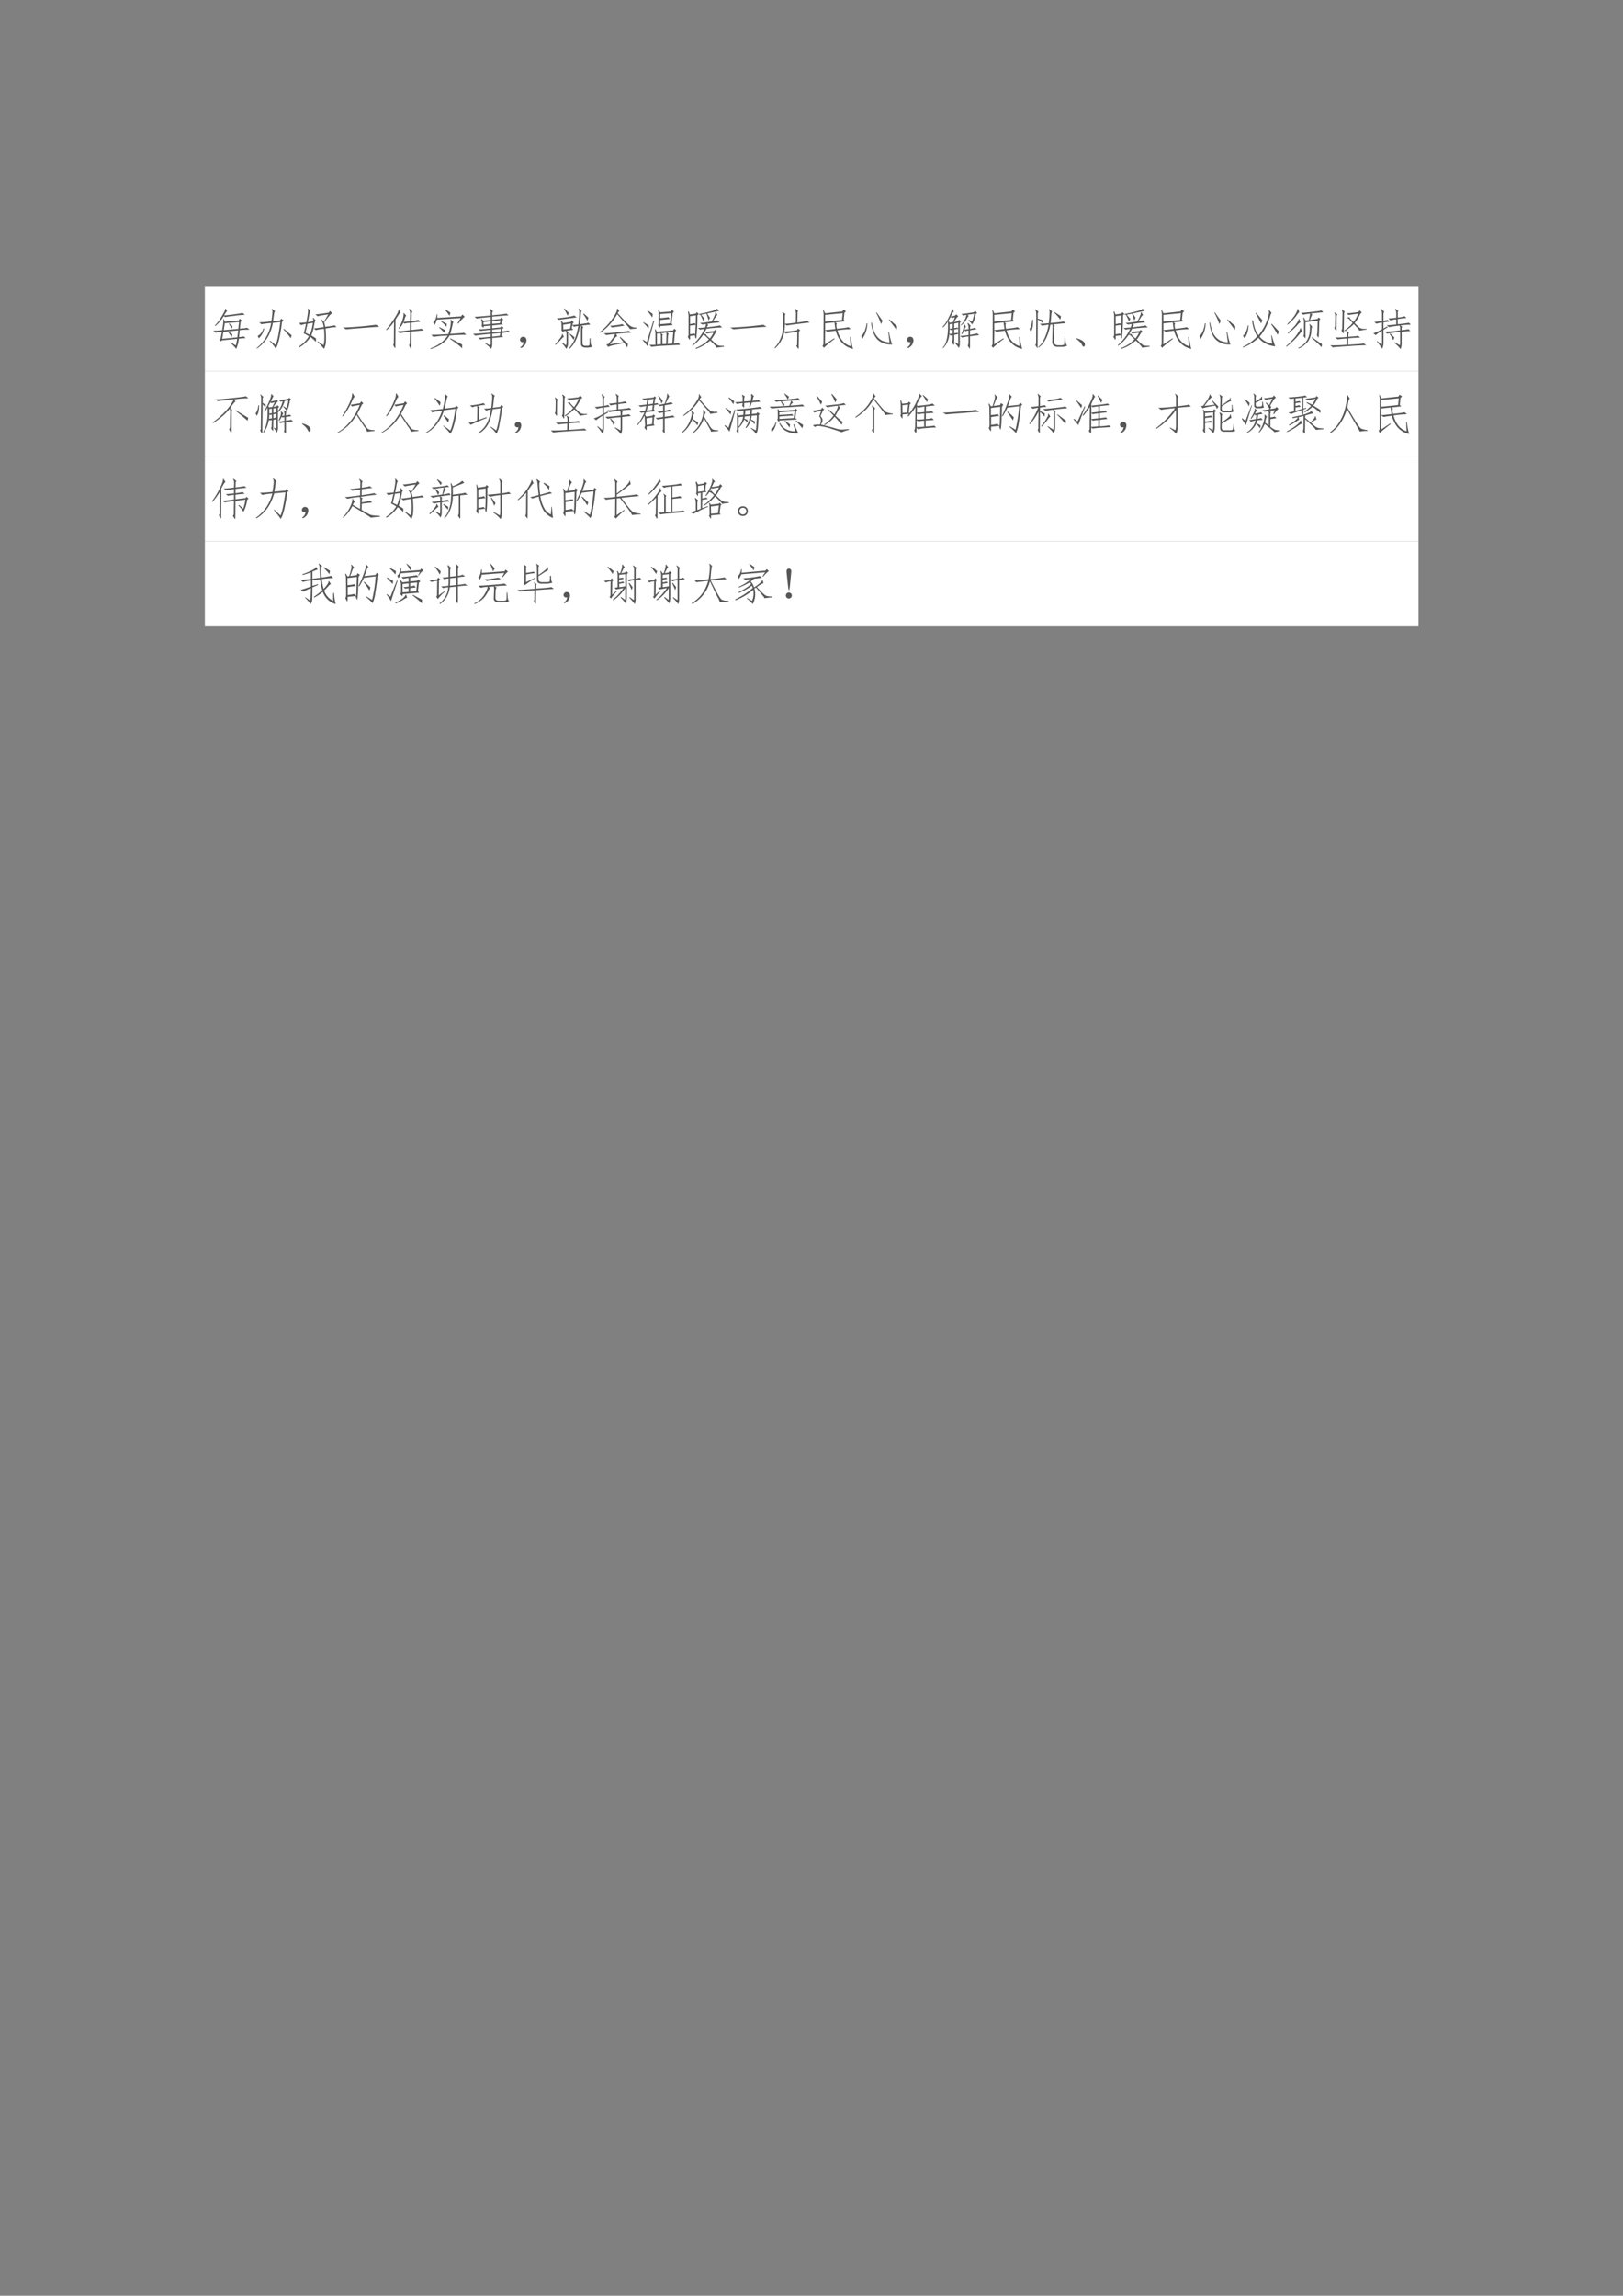 <svg xmlns="http://www.w3.org/2000/svg" xmlns:xlink="http://www.w3.org/1999/xlink" width="793.76" height="1122.56" viewBox="0 0 595.32 841.92"><rect x="0" y="0" width="595.32" height="841.92" fill="#808080" stroke="none"/><clipPath id="a"><path transform="matrix(1 0 0 -1 0 841.92)" d="M0 0h595.32v841.92H0Z" fill-rule="evenodd"/></clipPath><g clip-path="url(#a)"><symbol id="b"><path d="M-2147483500-2147483500Z"/></symbol><use xlink:href="#b" transform="matrix(9 0 0 -9 19327350000 -19327350000)"/></g><clipPath id="c"><path transform="matrix(1 0 0 -1 0 841.92)" d="M0 0h595.32v841.92H0Z" fill-rule="evenodd"/></clipPath><clipPath id="d"><path transform="matrix(1 0 0 -1 0 841.92)" d="M0 0h595.32v841.92H0Z" fill-rule="evenodd"/></clipPath><g clip-path="url(#d)"><use xlink:href="#b" transform="matrix(9 0 0 -9 19327350000 -19327350000)"/></g><clipPath id="e"><path transform="matrix(1 0 0 -1 0 841.92)" d="M0 0h595.32v841.92H0Z" fill-rule="evenodd"/></clipPath><path d="M75.144 136.1h445.15v-31.2H75.144Z" fill="#fff" fill-rule="evenodd"/><clipPath id="f"><path transform="matrix(1 0 0 -1 0 841.92)" d="M0 0h595.32v841.92H0Z" fill-rule="evenodd"/></clipPath><g clip-path="url(#f)"><symbol id="g"><path d="M.18.172.145.21l.023.02.031.16A1.037 1.037 0 0 1 .055.37L0 .418C.04.415.108.419.207.43L.23.59a.511.511 0 0 1 0 .09l.012.004.024-.059.32.027.023.04.051-.04L.63.622.613.464c.11.01.164.018.164.023L.836.441A1.615 1.615 0 0 1 .609.43L.594.27c.052.005.088.01.11.015L.745.246A1.68 1.68 0 0 1 .59.234.832.832 0 0 0 .53 0C.492.047.45.091.402.133l.004.015.114-.07C.53.112.54.163.55.23L.2.195.18.172m.375.094.02.16L.234.39.206.23l.348.035m.039.351L.266.59.242.43l.336.03.016.157M.285.926.32.863C.318.866.311.861.3.848A.836.836 0 0 1 .25.77C.266.767.341.775.477.793c.135.018.2.03.195.035L.727.781a1.72 1.72 0 0 1-.25-.023A2.418 2.418 0 0 1 .273.73l-.03.024A.987.987 0 0 0 .05.524L.039.538C.1.6.155.674.207.766c.055.09.077.144.066.16h.012m.156-.59A.166.166 0 0 0 .421.27a.736.736 0 0 1-.073.109L.355.39C.395.367.423.349.441.336m-.02.129C.405.5.384.539.36.578l.008.008C.393.566.42.543.445.52A.247.247 0 0 0 .422.465Z"/></symbol><symbol id="h"><path d="M.375.59A.997.997 0 0 0 .262.27.818.818 0 0 0 .008 0L0 .012c.096.075.17.16.223.254.054.093.092.2.113.32A2.495 2.495 0 0 1 .109.559L.063.602c.044 0 .136.007.277.023.013.07.02.13.023.18.005.052 0 .084-.015.097l.007.012L.43.855C.42.855.41.841.406.813A4.01 4.01 0 0 1 .38.629l.16.016.027.042.055-.042L.586.613C.542.27.493.065.44 0a.93.93 0 0 1-.14.172l.008.012.129-.102C.473.145.51.32.546.609L.375.59M.629.454A8.48 8.48 0 0 1 .805.305a.708.708 0 0 0-.02-.07C.751.291.695.36.617.44L.63.453M.176.461A.417.417 0 0 0 .05.234L.027.293c.055.02.1.078.133.172L.176.46Z"/></symbol><symbol id="i"><path d="M.398.238A.785.785 0 0 0 .395.16.84.84 0 0 1 .27.273.749.749 0 0 0 .008.031L0 .051C.104.12.182.2.234.289a.748.748 0 0 1-.117.066c.016.06.033.133.051.22A.598.598 0 0 1 .055.546l-.051.05C.03.596.087.6.176.61.19.688.203.755.21.813c.008.06.006.095-.004.105l.012.008.054-.059C.266.87.257.85.246.805L.211.613l.121.02a.12.12 0 0 1-.008.074l.012.008L.39.652C.383.655.374.634.363.59A10.245 10.245 0 0 0 .34.469a1.058 1.058 0 0 0-.05-.16C.34.277.377.254.397.239M.68.792A2.533 2.533 0 0 1 .434.75L.383.793c.039 0 .142.013.308.039l.028.04.05-.052A.417.417 0 0 1 .712.77 3.187 3.187 0 0 1 .586.61.714.714 0 0 0 .609.507c.128.015.2.027.215.035L.871.5C.83.5.745.49.617.469.627.346.63.249.625.176A.389.389 0 0 0 .582 0a.975.975 0 0 1-.148.156L.44.172l.13-.086C.582.117.59.166.59.234.592.302.59.378.582.461A1.016 1.016 0 0 1 .395.43L.344.473C.37.47.447.479.574.5a.323.323 0 0 1-.023.102.254.254 0 0 1-.04.062L.52.676A.365.365 0 0 0 .578.62L.68.793M.254.324C.27.358.284.4.297.45.31.501.32.551.328.598L.203.578.156.371.254.324Z"/></symbol><symbol id="j"><path d="M.836.059A14.081 14.081 0 0 1 .44.03C.243.016.121.005.074 0L0 .04a8.182 8.182 0 0 1 .762.065L.836.06Z"/></symbol><symbol id="k"><path d="M.398.602A.717.717 0 0 0 .301.46L.289.473a.821.821 0 0 1 .094.21c.02.07.026.114.015.13L.41.824.465.762A.106.106 0 0 1 .434.71.535.535 0 0 0 .402.62l.149.012.004.148a.244.244 0 0 1-.024.13l.012.01.066-.066C.594.85.587.822.59.77L.587.637a.676.676 0 0 1 .148.031L.79.625A2.716 2.716 0 0 1 .586.602V.434c.13.013.206.023.227.03L.867.423C.828.422.734.414.586.398L.582.055C.582.015.577 0 .566.008L.527.082C.543.1.55.128.547.164l.004.23A2.412 2.412 0 0 1 .316.36l-.05.047C.302.404.397.411.55.43v.168C.486.595.447.588.434.578L.398.602M.215.07C.215.026.21.01.203.02L.164.09C.174.105.18.12.18.137l.004.488A.941.941 0 0 0 .012.43L0 .44c.065.076.13.164.195.266.068.102.098.167.09.195l.012.004.039-.082C.328.83.314.818.293.79A6.679 6.679 0 0 0 .219.676L.215.07Z"/></symbol><symbol id="l"><path d="M.457.348C.665.36.771.37.773.375L.824.328A5.512 5.512 0 0 1 .441.312C.361.168.215.063.004 0L0 .016C.18.08.313.178.398.309A2.621 2.621 0 0 1 .07.28L.02.328C.113.326.245.331.414.344c.016.052.029.101.04.148.01.047.015.084.015.11C.47.63.469.65.46.664l.008.012.066-.059C.525.62.515.592.504.535A1.963 1.963 0 0 0 .457.348M.148.676A.347.347 0 0 0 .09.546L.066.614c.04.029.066.09.079.184H.16L.156.715.707.75l.027.043.055-.05A.848.848 0 0 1 .641.581L.625.594l.07.117L.148.676M.73.016C.681.068.587.14.45.234l.01.012C.553.2.643.151.73.102V.016M.438.762a.707.707 0 0 1-.106.14L.34.914C.382.888.422.862.46.836A.483.483 0 0 0 .438.762M.207.504.332.44A.247.247 0 0 0 .32.371.886.886 0 0 1 .2.492l.007.012m.172.074A.717.717 0 0 0 .367.512a.572.572 0 0 1-.12.117L.261.64C.314.615.352.594.379.578Z"/></symbol><symbol id="m"><path d="M.688.563.44.538V.473l.192.02.023.03.047-.039L.676.461.668.402c.073.008.121.015.144.02l.036-.04C.816.383.754.377.66.364L.652.31.695.273.441.25V.113A.208.208 0 0 0 .414 0a.695.695 0 0 1-.14.125L.28.137.395.078c.01.029.014.057.011.086v.082A2.11 2.11 0 0 1 .164.215L.121.254c.04 0 .134.008.285.023v.067a4.995 4.995 0 0 1-.355-.04L0 .345c.04 0 .174.01.406.031v.063L.164.413.125.45C.159.447.253.453.406.47v.066L.242.52C.242.499.241.487.238.484.236.482.221.497.195.531c.01.016.013.04.008.07a.215.215 0 0 1-.02.079L.2.687.234.648l.172.016v.07C.206.714.098.701.082.695L.035.738c.055 0 .179.01.371.028v.058a.179.179 0 0 1-.023.094L.39.926.46.867C.448.857.44.84.44.813V.77C.637.79.746.803.77.809l.046-.04C.783.77.658.76.441.74V.667l.184.02.023.035.047-.047-.027-.02L.652.594.687.563M.617.59.63.656.44.636V.575L.617.59M.63.398l.008.063L.44.44V.383L.63.398M.617.301l.008.062L.441.348V.28l.176.02M.242.555.406.57v.063L.238.617.242.555Z"/></symbol><symbol id="n"><path d="M.085.137a.072.072 0 0 0-.047 0 .063.063 0 0 0-.031.027.071.071 0 0 0-.004.04c.002.012.009.024.02.034.01.01.021.017.034.02A.083.083 0 0 0 .1.254.058.058 0 0 0 .14.219.093.093 0 0 0 .146.152.186.186 0 0 0 .12.078.208.208 0 0 0 .026 0l-.02.016a.21.21 0 0 1 .055.05c.01.016.018.04.024.07Z"/></symbol><symbol id="o"><path d="m.36.621.019.035.05-.047L.407.59.395.548c.046.002.093.008.14.015.01.097.017.178.02.243C.557.872.552.91.539.918L.547.93.613.87C.603.874.595.85.59.797a5.452 5.452 0 0 0-.02-.23c.112.015.177.027.196.035L.809.555C.772.555.704.548.605.535L.648.5C.635.487.628.467.628.441v-.32C.633.085.657.068.704.071h.043c.02 0 .034.006.04.019C.79.1.792.15.792.242h.02A1.6 1.6 0 0 1 .816.137a.215.215 0 0 1 .032-.09A.401.401 0 0 0 .75.03H.7C.631.031.595.06.593.117v.348C.599.496.595.52.582.535H.57C.534.288.454.111.332.004L.32.02c.107.114.177.283.211.507a.593.593 0 0 1-.097-.02L.394.54.38.477l.035-.04L.266.418.309.375C.299.37.294.35.297.316V.13A.217.217 0 0 0 .257 0a.633.633 0 0 1-.105.133l.012.012L.25.082c.005.016.01.034.012.055v.18a.23.23 0 0 1-.016.097L.191.406C.194.383.191.372.184.375L.14.434C.148.44.15.457.148.48L.145.555a.312.312 0 0 1-.012.082l.015.008L.18.594.36.62M.343.465l.023.117L.184.555l.004-.11.156.02m.152.258a31.614 31.614 0 0 1-.41-.055l-.05.035c.036 0 .109.008.218.024a.9.9 0 0 1 .183.039l.06-.043M0 .105c.04.045.077.09.113.137.037.05.051.082.043.098l.012.004L.203.27C.195.277.172.26.133.215A1.8 1.8 0 0 0 .012.09L0 .105m.656.708A2.08 2.08 0 0 0 .762.719.19.19 0 0 0 .738.645a.817.817 0 0 1-.093.152l.011.015M.215.93C.246.893.279.86.313.828A.21.21 0 0 0 .284.762C.27.8.242.854.203.922L.215.93m.12-.582A.828.828 0 0 0 .442.27a.16.16 0 0 0-.02-.063.717.717 0 0 1-.093.129l.008.012Z"/></symbol><symbol id="p"><path d="M.64.086A.297.297 0 0 0 .622 0a.718.718 0 0 1-.066.102A6.817 6.817 0 0 1 .312.055a.714.714 0 0 1-.124-.04L.145.067.19.078c.04.05.072.093.098.129a.77.77 0 0 1 .063.102A2.054 2.054 0 0 1 .14.285L.09.328c.036-.002.14.004.308.02.17.018.256.03.258.039L.715.34A3.101 3.101 0 0 1 .37.312L.398.259C.388.26.371.248.348.223L.227.074l.316.047-.09.11.016.011C.547.17.604.117.64.086M.406.789l.2-.215a.726.726 0 0 1 .109-.09A.297.297 0 0 1 .84.457v-.02L.684.422C.686.432.66.466.609.523.557.581.486.661.395.766a1.303 1.303 0 0 0-.391-.43L0 .356a1.483 1.483 0 0 1 .328.371c.05.08.07.135.063.164l.011.007.043-.062C.432.833.42.818.406.789M.562.5C.542.5.492.493.414.48A3.77 3.77 0 0 1 .277.46L.23.5C.264.5.318.505.39.516a.48.48 0 0 1 .118.023L.562.5Z"/></symbol><symbol id="q"><path d="M.293.266a.578.578 0 0 1-.012.132l.012.008.031-.058.375.03.028.04.046-.043-.03-.027L.718.074C.78.08.816.084.824.09L.86.043C.823.043.707.038.512.027A3 3 0 0 1 .203 0l-.05.047c.03-.003.077-.003.14 0v.219m.11.21C.402.452.397.439.39.439L.355.495c.008.005.012.022.012.05v.2a.304.304 0 0 1-.015.11l.011.003.04-.066.245.02.028.039.043-.043L.688.773.663.535.691.5.402.477m.246.296L.402.753V.66c.1.008.162.016.188.024L.625.64.402.617V.52L.63.54l.02.233M.702.34.56.328.598.305C.59.297.585.277.582.246a3.703 3.703 0 0 1-.008-.18L.68.074.703.34M.465.285C.455.275.45.253.453.22V.062L.54.067.547.27a.366.366 0 0 1-.004.058L.418.312.465.285M.328.051l.09.008v.168a.168.168 0 0 1-.012.085L.328.305V.05M.246.598l.02-.004A8.864 8.864 0 0 1 .113.012C.098.035.06.082 0 .152l.008.012L.094.11l.152.489M.23.754A.3.3 0 0 0 .22.676a1.02 1.02 0 0 1-.114.148l.008.012C.155.81.194.783.23.754M.14.492A.379.379 0 0 0 .134.418a.825.825 0 0 1-.125.14l.008.008C.06.543.102.518.14.492Z"/></symbol><symbol id="r"><path d="M.418.34A.109.109 0 0 1 .441.3L.508.239A.52.52 0 0 1 .59.371 1.298 1.298 0 0 1 .44.351L.402.388.605.41.63.438.672.395.637.367A.885.885 0 0 0 .539.215a5.62 5.62 0 0 0 .094-.09l.054-.04C.707.074.754.069.833.07V.05L.656.028C.661.035.654.051.633.074a2.37 2.37 0 0 1-.117.117A.946.946 0 0 0 .187 0L.184.02c.12.046.22.113.304.199L.41.293C.392.313.374.324.355.324A1.06 1.06 0 0 0 .113.07L.105.086a1.15 1.15 0 0 1 .282.371.592.592 0 0 1-.102-.016l-.05.04c.03 0 .087.003.167.011.01.031.017.057.02.078A.993.993 0 0 1 .332.56l-.05.035c.033 0 .123.011.269.035a.93.93 0 0 1 .062.125c.019.039.025.068.02.086l.012.004.039-.067C.678.777.665.764.644.738A2.638 2.638 0 0 1 .579.633c.05.008.085.014.106.02l.05-.044A5.595 5.595 0 0 1 .441.574L.477.551C.464.543.452.525.44.496c.18.02.28.035.301.043L.793.492A3.117 3.117 0 0 1 .43.461 2.16 2.16 0 0 0 .367.344L.418.34M.055.75V.57c.05.008.083.015.101.02L.184.57l.004.2L.054.75M.512.71.48.653C.467.704.45.757.43.81L.309.785A2.64 2.64 0 0 1 .39.691.218.218 0 0 0 .363.63C.343.679.318.73.29.785L.266.781l-.004.02c.114.023.21.045.289.066.078.024.118.042.12.055H.68l.039-.05a7.143 7.143 0 0 1-.27-.06L.512.712M.172.332l.012.219-.13-.016v-.2C.1.342.129.347.142.353l.03-.02M.056.297C.057.232.053.203.043.21L0 .277c.013.008.02.03.02.067v.375a.417.417 0 0 1-.016.136l.02.004L.05.79l.137.02.023.035L.254.8.223.77a4.52 4.52 0 0 0-.02-.477C.201.253.197.236.191.238a.044.044 0 0 0-.015.016.459.459 0 0 0-.008.058L.055.297Z"/></symbol><symbol id="s"><path d="m.188.845.066-.05C.244.788.238.771.238.742V.576C.272.573.355.58.488.599l.004.21C.49.858.48.89.465.909l.012.011.066-.05C.53.862.525.838.527.798L.523.602c.128.018.205.031.23.039l.052-.04A5.574 5.574 0 0 1 .53.569a4.053 4.053 0 0 1-.25-.035l-.043.03A.896.896 0 0 0 .223.397c.044-.003.14.006.289.027l.027.04.05-.04L.56.392.555.056C.56.016.555 0 .539.006L.5.067c.016.01.022.028.02.054l.003.262A2.429 2.429 0 0 1 .258.35L.223.38A.669.669 0 0 0 .012.01L0 .024a.713.713 0 0 1 .195.477C.198.571.2.638.2.703.202.77.194.813.176.834l.012.011Z"/></symbol><symbol id="t"><path d="M.332.586A.108.108 0 0 1 .32.543c0-.02.004-.048.012-.082C.499.479.587.492.598.5L.652.453A2.391 2.391 0 0 1 .344.426C.396.23.496.109.644.063L.634.276h.015C.67.127.688.034.707 0 .507.04.372.178.305.418A2.678 2.678 0 0 1 .113.391L.063.43.058.102l.21.14L.282.23C.125.11.043.042.035.023L0 .07C.016.083.023.103.023.13l.004.648a.41.41 0 0 1-.015.114l.011.007.04-.082.394.043.027.043L.54.863.504.828.488.668.52.633.29.609.331.586M.465.82.062.781V.625l.387.04.016.155M.062.434c.034 0 .112.007.235.023a3.178 3.178 0 0 0-.02.152L.062.586V.434Z"/></symbol><symbol id="u"><path d="M.246.507C.26.426.276.357.296.299A.472.472 0 0 1 .384.163.41.41 0 0 1 .488.085.653.653 0 0 1 .652.049l-.03.243h.015C.665.146.69.049.715.002a.585.585 0 0 0-.184.02.47.47 0 0 0-.144.082.428.428 0 0 0-.102.156.927.927 0 0 0-.055.243l.016.004M.141.487a.642.642 0 0 0-.118-.36L0 .195c.06.05.102.147.125.293h.016M.809.335C.779.385.723.46.637.565l.011.012C.732.504.79.452.824.42A.25.25 0 0 0 .81.335M.355.74C.418.647.462.585.488.553A.293.293 0 0 0 .457.471 1.738 1.738 0 0 1 .344.73l.011.012Z"/></symbol><symbol id="v"><path d="M.219.151c.01.02.015.046.015.074v.09A.118.118 0 0 1 .187.303l-.03.032a.509.509 0 0 0-.141-.32L.004.025C.098.12.138.322.125.632A.597.597 0 0 0 .012.49L0 .503c.04.041.07.083.094.125.026.041.053.095.082.16a.329.329 0 0 1 .039.129L.227.92.262.85C.252.85.24.84.23.818A1.07 1.07 0 0 1 .191.741l.094.02.035.03.043-.046A.18.18 0 0 1 .31.69.69.69 0 0 1 .266.616l.09.016.027.035.043-.04L.398.6V.132C.401.082.393.046.375.022a.617.617 0 0 1-.09.11L.293.15.352.112C.359.104.363.108.363.124v.215A.674.674 0 0 1 .27.319V.124C.267.095.262.084.254.092L.219.151m.36-.074C.59.09.597.11.597.139v.145A1.05 1.05 0 0 1 .449.26L.406.296c.026 0 .09.006.192.02V.42a.175.175 0 0 1-.07-.016L.5.428A.578.578 0 0 0 .45.335L.433.342a.503.503 0 0 1 .058.22l.012.003.039-.058A.051.051 0 0 1 .52.483.307.307 0 0 0 .504.44l.094.012v.035a.193.193 0 0 1-.024.094l.012.015L.648.53C.638.52.633.504.633.483V.456c.057.01.091.02.101.027L.785.448A.94.94 0 0 1 .633.424V.32c.088.016.142.027.16.035L.848.315A5.28 5.28 0 0 1 .633.288V.053C.633.014.629 0 .62.01L.578.077m.027.59.07-.04C.692.649.71.708.73.804L.574.783.602.758A.639.639 0 0 1 .547.67.386.386 0 0 0 .426.538L.418.546C.488.613.533.69.551.78A.212.212 0 0 1 .48.76L.433.8c.039.002.134.015.285.039L.75.874.797.823.766.803C.742.681.714.6.68.561a.42.42 0 0 1-.082.09l.007.016M.165.6l.077.012C.25.635.264.673.285.725a.268.268 0 0 1-.07-.023L.19.737a1.085 1.085 0 0 0-.054-.09L.164.6M.27.475c.033.005.057.01.07.016L.363.464V.6L.27.58V.476m0-.12C.3.358.324.364.34.37L.363.346V.46A1.708 1.708 0 0 1 .27.444v-.09M.164.46c.02.002.044.006.07.011v.106L.164.565V.46M.16.342C.176.342.2.345.234.35v.09A.223.223 0 0 1 .195.428l-.03.028L.16.342Z"/></symbol><symbol id="w"><path d="M.457.909.523.854C.516.857.51.836.503.792A4.091 4.091 0 0 0 .485.589c.204.018.302.03.297.039L.836.585C.813.585.715.575.543.557L.586.518C.573.521.566.5.566.456L.563.155C.568.108.595.082.644.077H.73C.772.077.794.085.797.1c.005.016.009.08.012.192h.015c0-.034.002-.076.004-.125C.833.12.846.087.868.069A.276.276 0 0 0 .73.042H.637C.56.049.523.087.523.155l.008.324C.534.52.53.544.52.557L.48.553C.434.298.344.121.21.023L.2.032C.315.136.396.308.44.55A1.05 1.05 0 0 1 .293.526L.238.573C.278.57.346.574.445.585c.01.088.016.161.016.218C.464.861.46.892.449.897L.457.91M.305.655a.283.283 0 0 0 0-.066A.556.556 0 0 1 .19.67L.187.049C.188.01.184 0 .176.02L.133.084c.013.01.02.03.02.058l.003.633C.156.831.148.87.133.893l.012.012L.21.842C.195.842.189.815.19.76V.69C.246.672.284.66.305.655M.082.663C.087.538.07.445.032.385L0 .455c.034.027.055.096.063.208h.019m.496.176A4.19 4.19 0 0 0 .723.745.346.346 0 0 0 .707.667a1.048 1.048 0 0 1-.137.16l.008.012Z"/></symbol><symbol id="x"><path d="m0 .184.012.011a.454.454 0 0 0 .11-.043A.155.155 0 0 0 .18.105.094.094 0 0 0 .2.051C.2.03.192.016.18.008.167 0 .154.008.14.03a.263.263 0 0 1-.042.067A.497.497 0 0 1 0 .184Z"/></symbol><symbol id="y"><path d="M.746.027A.717.717 0 0 0 .523.09.576.576 0 0 0 .36.223 1.089 1.089 0 0 0 .008 0L0 .016a.967.967 0 0 1 .332.242.82.82 0 0 0-.117.363l.02.004C.244.568.258.508.276.445A.546.546 0 0 1 .363.281C.46.404.527.526.566.648c.04.123.047.19.024.204l.012.011.062-.07C.656.793.648.781.641.758A3.104 3.104 0 0 0 .582.582 1.25 1.25 0 0 0 .387.25.394.394 0 0 1 .52.14.511.511 0 0 1 .676.087L.652.28h.012C.698.164.725.08.746.027m-.613.48C.125.37.093.273.039.216L.004.273c.052.034.09.112.113.235h.016M.8.293a2.042 2.042 0 0 1-.149.242l.012.012C.72.49.774.43.832.367A2.138 2.138 0 0 1 .801.293M.449.625a.209.209 0 0 0-.031-.07c-.04.08-.08.159-.125.234l.012.008C.359.737.408.68.449.625Z"/></symbol><symbol id="z"><path d="M.523.652a.99.99 0 0 1 .028.149A1.496 1.496 0 0 1 .39.777L.34.82c.05 0 .14.008.27.024.13.015.197.026.203.031L.855.832C.82.832.724.822.57.805L.605.777C.6.777.594.768.585.75A1.347 1.347 0 0 1 .548.656L.723.68l.02.035L.788.68.762.645A8.96 8.96 0 0 0 .75.28C.747.263.742.254.734.254L.707.312c.005.014.01.04.012.083L.727.64.445.605V.313C.448.255.444.231.434.242L.398.288c.01.018.015.043.012.074v.211a.373.373 0 0 1-.015.133L.41.711.445.645l.078.007M.281.016A.478.478 0 0 1 .47.172c.041.06.066.135.074.226C.551.49.548.542.535.555l.012.007.05-.054a.53.53 0 0 1-.019-.13.441.441 0 0 0-.074-.214A.547.547 0 0 0 .289 0L.281.016M0 .055c.112.101.193.187.242.258.052.072.08.124.086.156H.34l.02-.07A1.867 1.867 0 0 0 .011.043L0 .053m.273.86L.301.836A.317.317 0 0 1 .238.758C.204.708.138.639.04.55L.027.562C.118.654.181.73.215.79s.05.1.047.121l.011.004M.035.36C.13.443.194.51.23.563c.04.052.06.09.06.117L.3.684.329.605a.307.307 0 0 1-.074-.07A1.661 1.661 0 0 0 .047.344L.035.359M.816.031a3.615 3.615 0 0 1-.23.215l.008.016C.695.189.772.135.824.102a.47.47 0 0 0-.008-.07Z"/></symbol><symbol id="A"><path d="M.383.29c0 .04-.008.07-.024.085l.012.008L.434.34C.42.335.415.315.418.28L.414.242C.565.252.64.26.637.266l.05-.043A2.43 2.43 0 0 1 .414.207L.41.059c.24.015.36.026.363.03L.824.048A5.289 5.289 0 0 1 .445.03 12.117 12.117 0 0 1 .055 0L0 .047a3.11 3.11 0 0 1 .375.012l.004.144a3.382 3.382 0 0 1-.211-.02L.113.228C.168.224.257.227.38.238L.383.29m.129.27C.48.598.456.626.437.645.42.665.404.673.392.668L.387.68.44.695c0-.01.008-.024.024-.043a.878.878 0 0 1 .07-.07.898.898 0 0 1 .11.191 3.25 3.25 0 0 1-.223-.03L.372.78C.435.784.526.793.644.81l.03.039L.724.8.69.77A.983.983 0 0 0 .56.559C.616.5.655.465.676.449A.186.186 0 0 1 .742.426a.506.506 0 0 1 .09 0L.836.41.664.383C.674.39.633.44.54.535A.952.952 0 0 0 .33.371L.32.387c.076.05.14.106.192.172M.309.379C.309.332.305.312.297.32L.254.39c.013.008.02.028.02.06L.28.753c.003.052-.004.088-.02.11L.274.87.336.816C.32.81.314.786.316.746L.31.38M.14.44C.146.39.14.372.125.391L.09.445c.013.01.02.033.02.067l.003.195c0 .042-.006.072-.02.09l.009.008.062-.051C.151.746.144.72.144.68L.142.44Z"/></symbol><symbol id="B"><path d="M.668.512C.655.507.65.49.652.465V.434c.094.01.146.018.157.023L.852.414c-.03 0-.095-.006-.2-.02V.142C.652.078.643.03.625 0a.703.703 0 0 1-.14.14l.007.016.121-.07a.868.868 0 0 1 .004.086V.39a2.832 2.832 0 0 1-.3-.036L.265.398A2.96 2.96 0 0 1 .617.43v.043a.188.188 0 0 1-.012.066A2.817 2.817 0 0 1 .36.504L.31.55c.046-.003.12.002.218.015v.118C.441.674.396.664.391.656L.348.703C.366.701.426.706.528.72v.097C.527.861.52.893.503.914l.008.012.066-.051C.565.867.56.845.563.809V.723a.723.723 0 0 1 .156.03L.762.712a1.84 1.84 0 0 1-.2-.023V.57C.72.586.803.598.817.605L.863.56A1.881 1.881 0 0 1 .621.543L.668.512M.191.098C.2.12.201.154.2.195v.227A.97.97 0 0 1 .055.32L0 .36a.938.938 0 0 1 .2.097v.152A.674.674 0 0 1 .073.582L.02.625c.036 0 .096.007.18.02V.78C.201.844.194.887.18.911l.008.01.066-.066C.238.845.232.816.234.77V.648c.06.013.093.021.098.024L.367.629C.344.629.3.624.234.613v-.14l.09.047L.332.5.234.441V.152a.304.304 0 0 0-.03-.144C.168.062.128.118.081.172L.09.184.19.098m.293.168A.218.218 0 0 0 .457.203a.816.816 0 0 1-.082.145l.012.011C.42.33.453.297.484.266Z"/></symbol><use xlink:href="#g" transform="matrix(15.96 0 0 -15.96 78.205 127.943)" fill="#565656"/><use xlink:href="#h" transform="matrix(15.96 0 0 -15.96 94.103 127.819)" fill="#565656"/><use xlink:href="#i" transform="matrix(15.96 0 0 -15.96 109.564 127.943)" fill="#565656"/><use xlink:href="#j" transform="matrix(15.96 0 0 -15.96 125.773 120.774)" fill="#565656"/><use xlink:href="#k" transform="matrix(15.96 0 0 -15.96 141.596 127.943)" fill="#565656"/><use xlink:href="#l" transform="matrix(15.96 0 0 -15.96 157.867 128.006)" fill="#565656"/><use xlink:href="#m" transform="matrix(15.96 0 0 -15.96 173.516 127.943)" fill="#565656"/><use xlink:href="#n" transform="matrix(15.96 0 0 -15.96 190.73 127.632)" fill="#565656"/><use xlink:href="#o" transform="matrix(15.96 0 0 -15.96 203.632 127.943)" fill="#565656"/><use xlink:href="#p" transform="matrix(15.96 0 0 -15.96 220.09 127.445)" fill="#565656"/><use xlink:href="#q" transform="matrix(15.96 0 0 -15.96 235.74 127.195)" fill="#565656"/><use xlink:href="#r" transform="matrix(15.96 0 0 -15.96 252.247 127.943)" fill="#565656"/><use xlink:href="#j" transform="matrix(15.96 0 0 -15.96 267.833 120.774)" fill="#565656"/><use xlink:href="#s" transform="matrix(15.96 0 0 -15.96 284.105 127.902)" fill="#565656"/><use xlink:href="#t" transform="matrix(15.96 0 0 -15.96 301.673 127.943)" fill="#565656"/><use xlink:href="#u" transform="matrix(15.96 0 0 -15.96 315.887 126.364)" fill="#565656"/><use xlink:href="#n" transform="matrix(15.96 0 0 -15.96 332.679 127.632)" fill="#565656"/><use xlink:href="#v" transform="matrix(15.96 0 0 -15.96 345.705 127.923)" fill="#565656"/><use xlink:href="#t" transform="matrix(15.96 0 0 -15.96 363.71 127.943)" fill="#565656"/><use xlink:href="#w" transform="matrix(15.96 0 0 -15.96 377.612 127.86)" fill="#565656"/><use xlink:href="#x" transform="matrix(15.96 0 0 -15.96 394.757 127.195)" fill="#565656"/><use xlink:href="#r" transform="matrix(15.96 0 0 -15.96 408.352 127.943)" fill="#565656"/><use xlink:href="#t" transform="matrix(15.96 0 0 -15.96 425.746 127.943)" fill="#565656"/><use xlink:href="#u" transform="matrix(15.96 0 0 -15.96 439.96 126.364)" fill="#565656"/><use xlink:href="#y" transform="matrix(15.96 0 0 -15.96 455.858 127.445)" fill="#565656"/><use xlink:href="#z" transform="matrix(15.96 0 0 -15.96 471.743 127.819)" fill="#565656"/><use xlink:href="#A" transform="matrix(15.96 0 0 -15.96 487.952 127.382)" fill="#565656"/><use xlink:href="#B" transform="matrix(15.96 0 0 -15.96 503.725 128.006)" fill="#565656"/></g><path d="M75.144 167.3h445.15v-31.2H75.144Z" fill="#fff" fill-rule="evenodd"/><clipPath id="C"><path transform="matrix(1 0 0 -1 0 841.92)" d="M0 0h595.32v841.92H0Z" fill-rule="evenodd"/></clipPath><g clip-path="url(#C)"><symbol id="D"><path d="M.82.803A2.237 2.237 0 0 1 .488.776l.04-.05C.52.725.51.72.5.71A2.43 2.43 0 0 1 .402.58L.45.535C.441.529.437.508.437.47L.434.085C.436.025.43 0 .418.01L.375.096C.393.104.401.13.398.171L.402.46a.302.302 0 0 1-.007.105A1.595 1.595 0 0 0 .008.233L0 .25c.076.05.161.122.258.218.099.1.174.202.226.309a19.69 19.69 0 0 1-.37-.039L.061.78c.055-.003.181.006.38.027.197.021.305.035.324.043L.82.803M.816.354A.726.726 0 0 0 .801.288C.723.358.63.435.523.518L.527.53C.645.46.741.4.817.354Z"/></symbol><symbol id="E"><path d="M.516.492V.18A.275.275 0 0 0 .488.027.936.936 0 0 1 .422.13l.004.016.047-.032c.007.019.01.042.007.07v.149A.986.986 0 0 1 .41.32L.406.117C.406.073.401.06.391.074L.355.133c.013.013.019.03.016.05l.004.133a.29.29 0 0 1-.05-.011l-.016.02A.74.74 0 0 0 .188.026L.175.04C.243.154.277.3.277.473v.132a.728.728 0 0 0-.07-.101L.195.516A1.55 1.55 0 0 1 .34.813a.234.234 0 0 1 .02.093L.37.914.414.86C.41.857.4.844.387.82L.352.742l.101.02.02.027L.52.746A.218.218 0 0 1 .473.703.748.748 0 0 1 .41.617L.48.63.5.656.543.621.516.594v-.07C.566.58.602.655.625.75a.463.463 0 0 1-.05-.012L.538.77c.057.005.129.016.215.035l.02.023.042-.035L.793.77C.77.637.743.556.715.527a.716.716 0 0 1-.078.094l.008.012.062-.04A.52.52 0 0 1 .754.77L.668.754A.507.507 0 0 0 .516.492M.699.301C.767.31.807.319.82.324L.863.285C.837.285.783.28.7.265V.052C.7.014.694 0 .684.008l-.032.05c.01.014.015.034.012.063v.14A.593.593 0 0 1 .566.243l-.03.04c.025 0 .068.004.128.015v.086A.447.447 0 0 1 .621.375l-.02.016A.637.637 0 0 0 .548.3L.53.309c.024.05.04.088.047.117.008.031.01.057.004.078L.59.516.64.469C.634.466.623.447.61.41l.054.008v.039a.15.15 0 0 1-.016.074L.656.54.711.5C.7.487.697.467.699.441v-.02a.34.34 0 0 1 .086.02l.04-.035a5.508 5.508 0 0 1-.126-.02V.302M.117.906.18.848C.167.835.16.813.164.78V.707l.07-.039A.257.257 0 0 0 .227.605 1.06 1.06 0 0 1 .164.68L.156.05C.16.013.154 0 .141.017L.105.078c.013.01.019.03.016.059L.13.789a.22.22 0 0 1-.02.11l.008.007M.441.723a.538.538 0 0 1-.078-.02l-.02.024a1.194 1.194 0 0 0-.05-.09l.02-.032.074.012.054.106M.082.656C.082.542.064.461.027.414L0 .473C.031.499.053.56.066.656h.016M.48.476v.118L.41.582V.48a.308.308 0 0 1 .047.012L.48.477M.41.359a.205.205 0 0 1 .047.012L.48.351v.11L.41.449V.36M.375.58.316.57V.465l.059.008v.105M.316.45A.874.874 0 0 0 .31.344l.066.011v.086A.55.55 0 0 1 .335.43L.317.45Z"/></symbol><symbol id="F"><path d="M.305.652.52.687.55.73.599.684.566.656A5.322 5.322 0 0 0 .457.441L.605.22C.64.172.67.134.695.105.724.08.777.068.855.07V.05L.684.032a.38.38 0 0 1-.067.121c-.041.06-.1.149-.176.266A1.073 1.073 0 0 0 .008 0L0 .012c.224.13.396.342.516.636a1.608 1.608 0 0 1-.18-.035l-.031.04M.28.616A1.298 1.298 0 0 0 .13.387L.113.398c.029.037.061.089.098.157.039.07.072.14.098.21.028.07.037.118.027.141l.02.004.042-.078C.383.824.368.805.355.773A2.9 2.9 0 0 0 .281.617Z"/></symbol><symbol id="G"><path d="m.7.645.05-.04-.031-.03C.679.28.628.088.563 0a1.102 1.102 0 0 1-.165.18L.406.19.562.074c.042.08.081.248.118.5L.418.54C.338.292.199.116.004.012L0 .027C.172.132.297.3.375.531a1.827 1.827 0 0 1-.23-.039L.098.543C.142.543.24.553.39.57c.018.065.032.134.043.207.013.076.011.119-.004.13l.008.011.07-.063C.498.858.486.831.473.773A4.199 4.199 0 0 0 .43.578L.672.61l.027.036m-.383 0C.296.684.256.738.2.809l.012.015.125-.097a.198.198 0 0 0-.02-.082M.512.258A1.956 1.956 0 0 1 .406.41l.012.016.113-.09a.342.342 0 0 0-.02-.078Z"/></symbol><symbol id="H"><path d="m.512.164.12-.086C.668.161.7.331.73.586L.55.563a1.169 1.169 0 0 0-.1-.336.576.576 0 0 0-.22-.223L.22.02C.302.08.366.148.41.227c.047.08.08.191.102.332C.452.55.417.542.406.53L.352.578A.823.823 0 0 1 .52.594c.01.078.016.148.02.21.004.063-.002.1-.02.11L.53.926.605.87C.592.871.583.845.578.793A1.764 1.764 0 0 0 .555.598L.723.62.75.664.797.621.77.594A6.31 6.31 0 0 0 .71.23.661.661 0 0 0 .638 0 .653.653 0 0 1 .5.152l.012.012m-.13.5C.353.664.293.656.204.641l.05-.032C.242.6.237.576.239.54L.234.32.41.383l.004-.02A7.199 7.199 0 0 1 .047.207L0 .254a.553.553 0 0 1 .195.055L.2.57a.22.22 0 0 1-.008.067.303.303 0 0 1-.105-.028L.027.652c.032 0 .086.007.164.02.081.013.13.025.149.035L.383.664Z"/></symbol><symbol id="I"><path d="m.219.396.14.02.02.03.043-.03L.398.383.387.228.41.193.227.169C.229.11.225.082.215.087L.172.15c.013.01.02.027.02.05L.183.342A.3.3 0 0 1 .176.42 1.04 1.04 0 0 0 .012.19L0 .2c.07.083.129.18.176.292A.351.351 0 0 1 .102.482L.055.517.19.529C.204.576.214.612.22.638a1.101 1.101 0 0 1-.133-.02L.039.654c.034.002.095.009.184.02l.015.112A.632.632 0 0 1 .164.775L.125.81c.029 0 .116.009.262.027l.02.028.038-.036L.422.806.406.696c.037.006.058.01.063.012l.035-.03L.402.66.391.56.426.52.215.498A1.463 1.463 0 0 0 .188.44l.03-.043m.446.3A.948.948 0 0 1 .79.729l.043-.04A3.138 3.138 0 0 1 .641.655V.533C.685.54.72.549.75.56L.793.52A1.16 1.16 0 0 1 .641.498V.392c.114.016.177.026.187.031L.875.384A3.381 3.381 0 0 1 .641.353v-.32C.64.007.635 0 .625.013L.59.076c.013.013.018.04.015.082v.191a.91.91 0 0 1-.128-.02L.43.365c.036.002.095.01.175.023v.105A8.888 8.888 0 0 1 .523.478l-.05.031C.507.512.55.52.605.53v.12a.366.366 0 0 1-.07-.015L.492.665c.026.003.076.012.149.028.023.067.039.114.046.14A.23.23 0 0 1 .696.92l.012.004.04-.07C.74.85.731.836.718.81A6.37 6.37 0 0 1 .664.697M.227.204l.125.02.011.156-.14-.023.004-.153m.027.438a3.35 3.35 0 0 0-.027-.11l.128.02.012.106L.254.642m.02.148A2.433 2.433 0 0 0 .257.677L.37.693l.016.11L.273.79M.57.697a1.28 1.28 0 0 1-.078.175L.504.88.598.76A.305.305 0 0 0 .57.696Z"/></symbol><symbol id="J"><path d="M.422.79C.523.673.586.604.609.581L.676.523C.699.505.75.497.832.5V.48L.66.453C.665.463.647.493.605.54L.41.762A1.143 1.143 0 0 0 .05.406L.044.422c.06.044.116.092.168.144A.999.999 0 0 1 .355.75C.4.82.415.871.402.902l.012.004.05-.074C.453.835.438.82.423.789M.527.387C.597.272.642.197.66.164A.256.256 0 0 1 .72.098a.35.35 0 0 1 .129-.02v-.02L.68.044C.685.053.672.085.64.137L.52.355A.676.676 0 0 0 .262 0L.25.012c.063.054.11.108.145.16a.742.742 0 0 1 .09.2c.023.08.027.135.011.163l.012.008.058-.066C.553.479.54.449.527.387M.257.344c.06-.042.104-.07.13-.086A.275.275 0 0 0 .37.19a1.073 1.073 0 0 1-.117.137.677.677 0 0 0-.242-.32L0 .02a.697.697 0 0 1 .219.332C.245.43.249.484.23.516l.008.011.067-.062C.295.462.286.45.28.43A2.84 2.84 0 0 0 .258.344Z"/></symbol><symbol id="K"><path d="M.457.352A.71.71 0 0 0 .531.32a.251.251 0 0 0 0-.062.434.434 0 0 1-.078.074.498.498 0 0 0-.129-.195V.05C.324.014.32 0 .31.01L.273.075C.286.087.292.107.29.133v.222C.292.408.29.445.281.47l.012.004L.32.426l.114.012.007.101A.682.682 0 0 1 .312.52l-.05.043C.285.56.382.569.55.587.723.606.81.62.812.625L.864.582C.824.582.747.576.633.562.633.526.632.491.629.458l.11.012L.761.5l.05-.043L.785.434A3.3 3.3 0 0 0 .77.156.357.357 0 0 0 .73 0a.618.618 0 0 1-.125.129L.613.14.72.082C.732.122.74.237.746.43L.625.418A1.355 1.355 0 0 0 .609.332 1.57 1.57 0 0 0 .703.285.503.503 0 0 0 .691.22a.563.563 0 0 1-.086.097A.41.41 0 0 0 .5.136L.484.149c.06.081.094.17.102.266L.469.402.457.352M.453.746l.149.012C.62.84.622.892.609.91l.016.008.055-.05a.038.038 0 0 1-.016-.02A2.517 2.517 0 0 1 .641.762a.904.904 0 0 1 .144.02l.04-.044A1.536 1.536 0 0 1 .628.723l-.04-.11L.57.617l.024.106L.454.71V.64C.453.607.447.598.436.613l-.03.04a.107.107 0 0 1 .011.054.382.382 0 0 1-.125-.02L.243.73c.051 0 .11.004.175.012v.063C.421.844.415.87.402.887L.41.902.47.863C.459.85.453.83.453.801V.746M.234.56.25.555C.19.318.146.15.117.055.097.083.057.129 0 .19l.012.012.082-.055.14.41m.09-.394A.501.501 0 0 1 .43.398L.324.387V.164m.266.29a.989.989 0 0 1 .004.1L.48.544A.575.575 0 0 0 .473.441L.59.453m-.367.3a.289.289 0 0 0-.02-.07C.18.724.143.772.093.829L.106.84C.147.81.186.783.223.754M.14.449A2.713 2.713 0 0 1 .02.59l.007.009C.085.564.127.538.152.52A.221.221 0 0 0 .141.45Z"/></symbol><symbol id="L"><path d="M.629.322.227.298C.227.28.22.271.21.271L.176.32c.01.003.015.02.015.051v.09a.57.57 0 0 1-.007.094l.015.008L.223.52l.351.023.024.032L.64.533.613.509.593.357.63.322M.422.786C.568.8.646.81.656.818L.707.763C.687.766.617.763.5.755L.543.708C.53.708.508.686.477.642c.174.01.266.02.277.027l.05-.043C.767.626.636.618.415.603A5.864 5.864 0 0 1 .047.576L0 .618C.05.616.154.62.313.63a1.07 1.07 0 0 1-.055.11.707.707 0 0 1-.106-.012L.11.77C.16.768.262.773.418.786A1.071 1.071 0 0 1 .34.911L.348.92.449.845.422.786M.227.427C.4.437.499.444.52.447L.55.41C.51.411.402.405.228.391V.334l.328.02.023.156L.227.486V.427M.242.243A.364.364 0 0 1 .367.107.417.417 0 0 1 .594.052L.55.208l.02.004A2.16 2.16 0 0 1 .663.005a.503.503 0 0 0-.3.063.349.349 0 0 0-.137.168l.015.007m.106.43A.64.64 0 0 1 .324.63l.13.008a.606.606 0 0 1 .042.117L.277.74l.07-.067M.16.26C.137.15.1.074.05.033L.036.099c.04.016.076.07.11.164L.16.259M.77.201A.209.209 0 0 0 .754.122C.71.177.66.232.605.286l.008.012C.663.264.715.232.77.201M.473.208A.494.494 0 0 0 .46.138C.424.188.387.237.348.286l.011.008.114-.086Z"/></symbol><symbol id="M"><path d="M.672 0a3.138 3.138 0 0 1-.219.074 1.353 1.353 0 0 1-.297.07.136.136 0 0 1-.101-.023L.008.164c.034.005.064.01.09.012.026.002.05.002.074 0a.28.28 0 0 1 .023.101.143.143 0 0 1-.039.09L.2.492A1.564 1.564 0 0 1 .043.453L0 .496c.023 0 .09.01.2.031l.023.04L.27.522.242.5.184.371C.212.342.228.315.23.29.236.266.224.228.195.176.34.142.444.115.512.094A.576.576 0 0 1 .656.062C.685.06.745.065.836.074v-.02A.715.715 0 0 1 .672 0M.379.52.504.41c.02.031.04.07.058.113C.582.57.588.6.583.61A2.514 2.514 0 0 1 .34.574l-.047.04C.319.613.395.62.52.636a.906.906 0 0 1 .203.035L.77.632A4.558 4.558 0 0 0 .598.614L.637.56C.629.56.615.543.594.504A2.049 2.049 0 0 0 .527.383C.592.32.647.273.691.238a.339.339 0 0 0-.02-.066 2.729 2.729 0 0 1-.163.187A.783.783 0 0 0 .28.164L.266.176a.872.872 0 0 1 .218.207L.367.508.38.52M.19.637C.181.668.147.733.09.832L.102.84l.12-.137a.172.172 0 0 0-.03-.066m.331.05a1.02 1.02 0 0 1-.09.184L.45.88C.5.824.535.783.56.754A.233.233 0 0 0 .523.687Z"/></symbol><symbol id="N"><path d="M.469.853C.456.848.443.835.429.813.51.714.57.64.61.596A1.12 1.12 0 0 1 .7.501.443.443 0 0 1 .86.462v-.02A.751.751 0 0 1 .691.428C.694.44.603.561.418.79A1.05 1.05 0 0 0 .246.556 1.266 1.266 0 0 0 .008.368L0 .384C.08.441.15.5.207.56c.06.06.11.127.152.203.045.076.062.126.051.152L.422.92.469.853M.438.09C.434.026.43 0 .421.013L.379.079c.016.016.023.043.023.082v.36a.221.221 0 0 1-.02.117L.396.65.457.583a.094.094 0 0 1-.02-.062V.09Z"/></symbol><symbol id="O"><path d="M.21.457a1.394 1.394 0 0 1 .173.29c.039.082.053.135.043.155l.012.004.058-.058a.134.134 0 0 1-.039-.04 2.183 2.183 0 0 1-.074-.14v-.04c.041 0 .11.007.203.02A.642.642 0 0 1 .742.68L.793.633C.764.633.697.626.59.613L.586.488c.068.005.113.01.137.016l.043-.04-.18-.01v-.13a.663.663 0 0 1 .144.02L.77.3C.733.3.67.297.582.289V.152c.107.008.173.015.2.02L.823.129A1.794 1.794 0 0 1 .617.117 1.212 1.212 0 0 1 .407.09L.374.12.371.071A.102.102 0 0 0 .355 0L.316.063C.332.077.34.114.34.171l.008.422A1.503 1.503 0 0 0 .18.379l-.012.02.031.042L.051.43C.053.357.049.327.039.34L0 .402c.008.006.012.024.012.055l-.004.2A.698.698 0 0 1 0 .753l.016.004.027-.082.133.015.02.032.046-.035L.215.655.195.473.211.457M.547.285A.87.87 0 0 1 .418.27L.375.293V.141C.406.138.464.14.547.148v.137M.55.45A.457.457 0 0 1 .418.43l-.04.024-.003-.14C.422.31.479.313.547.32L.55.45m.004.16A.635.635 0 0 1 .418.581L.383.609.379.473A.943.943 0 0 1 .55.484L.555.61M.18.656.047.641.05.465l.11.008.019.183m.457.117A.305.305 0 0 0 .613.711a2.07 2.07 0 0 1-.101.16L.52.88C.577.832.616.797.637.773Z"/></symbol><symbol id="P"><path d="M.059.148C.06.07.057.035.047.043L.004.117c.013.01.02.043.02.098L.02.566c0 .04-.007.075-.02.106L.016.68.055.617l.039.004c.02.063.036.116.047.16C.15.826.15.858.137.88l.011.008.063-.07C.2.818.188.801.17.765A27.59 27.59 0 0 0 .118.625l.149.02.02.046L.34.652.309.605A32.798 32.798 0 0 0 .3.316a1.976 1.976 0 0 0-.012-.18C.284.099.28.08.273.083c-.005 0-.015.027-.03.082L.058.148m0 .04c.08.01.129.019.144.027L.25.168c.008.029.012.08.012.156L.27.605.055.578V.414c.08.008.134.016.16.024L.246.395A2.936 2.936 0 0 1 .06.37V.188m.64.464L.727.7l.05-.043-.03-.031A5.31 5.31 0 0 0 .698.254.904.904 0 0 0 .633 0C.599.04.547.089.477.148L.484.16.621.078a3.136 3.136 0 0 1 .082.54L.433.585a1.385 1.385 0 0 0-.109-.2L.31.399C.355.49.39.57.414.637.44.704.458.76.47.805c.01.047.01.075 0 .086L.48.898.54.832C.528.835.516.818.503.782a2.529 2.529 0 0 0-.059-.16L.7.651M.582.363a.554.554 0 0 0-.023-.07 1.9 1.9 0 0 1-.13.191l.012.012C.491.452.538.408.582.363Z"/></symbol><symbol id="Q"><path d="M.242.065C.242.015.238 0 .23.018L.191.085C.204.1.21.122.207.15l.004.36a1.24 1.24 0 0 0-.2-.294L0 .23c.078.102.146.224.203.367A.592.592 0 0 1 .082.573L.027.616c.06.002.121.009.184.02v.148a.232.232 0 0 1-.02.125l.012.008.063-.063C.25.852.243.83.246.788V.639c.07.008.106.015.106.02L.398.616A.863.863 0 0 1 .246.6V.522l.11-.055A.673.673 0 0 0 .351.393 1.005 1.005 0 0 1 .246.5L.242.065m.184.11L.55.095c.005.021.008.047.008.078v.293a.158.158 0 0 1-.012.086A2.437 2.437 0 0 1 .37.526L.316.569c.04 0 .13.008.27.023C.729.608.81.62.828.628L.875.585c-.04 0-.146-.01-.32-.032L.609.514C.596.514.591.492.594.448v-.3A.26.26 0 0 0 .559.01C.525.06.478.11.418.163l.008.011m.344.61C.749.784.69.776.594.76A1.05 1.05 0 0 1 .449.737L.395.776a1.6 1.6 0 0 1 .187.02.495.495 0 0 1 .137.03l.05-.042M.442.464l.043-.07C.471.39.448.363.414.314A1.492 1.492 0 0 0 .285.163L.273.178C.328.243.37.302.398.354.43.406.44.44.43.456L.44.464M.648.448.844.299A.42.42 0 0 0 .828.225a2.19 2.19 0 0 1-.187.211l.007.012Z"/></symbol><symbol id="R"><path d="M.605.362c.073.008.119.014.137.02l.04-.04C.75.342.691.336.604.322V.175C.723.182.792.19.813.198L.859.155C.818.155.743.15.637.143A2.26 2.26 0 0 1 .44.123l-.03.028-.005-.11C.404.012.398 0 .391.012L.35.072c.016.02.023.04.02.059L.375.62A1.714 1.714 0 0 0 .227.417L.21.428C.255.491.293.55.324.604.355.66.384.72.41.784.44.849.448.89.438.909l.011.008L.5.85C.492.853.48.84.465.807A2.112 2.112 0 0 1 .41.687V.65c.23.023.354.04.375.05L.825.66C.792.659.72.652.604.639V.51c.058.008.102.016.133.024L.77.494A2.193 2.193 0 0 1 .605.476V.362M.41.335.406.163c.031 0 .086.004.164.011V.32A.841.841 0 0 1 .445.303L.41.335m.16.297a.783.783 0 0 1-.129-.02l-.03.031V.487l.16.02v.125M.41.479V.342l.16.016v.113a.7.7 0 0 1-.126-.02L.41.48M.11.202A1.626 1.626 0 0 1 0 .335L.008.35.094.288l.16.347L.27.628A19.11 19.11 0 0 1 .11.202m.066.39C.142.647.104.703.063.76l.011.008.121-.105a.2.2 0 0 0-.02-.07m.458.12a.923.923 0 0 1-.078.153l.011.016.098-.098a.209.209 0 0 0-.031-.07Z"/></symbol><symbol id="S"><path d="m.441.922.07-.063C.497.85.49.827.493.793v-.16C.66.65.745.664.75.672L.8.625A5.5 5.5 0 0 1 .493.598V.14A.31.31 0 0 0 .461 0a.803.803 0 0 1-.149.133L.32.145.441.082c.01.026.016.06.016.102V.55a1.592 1.592 0 0 0-.45-.434L0 .133c.107.08.2.165.277.254C.358.475.41.543.43.59A3.84 3.84 0 0 1 .113.55L.051.599a3.16 3.16 0 0 1 .406.03v.173C.46.85.452.888.434.914L.44.922Z"/></symbol><symbol id="T"><path d="m.176.143.09-.058a.417.417 0 0 1 .011.113v.297L.09.479V.401c.05.005.095.012.137.02L.266.385A3.019 3.019 0 0 1 .09.365V.285l.137.015.039-.035A1.917 1.917 0 0 1 .09.25V.085C.092.022.087 0 .074.018l-.039.07c.013.008.02.033.02.075v.304a.222.222 0 0 1-.016.09l.012.004.035-.047L.27.53.3.569.345.526.313.499v-.34A.332.332 0 0 0 .28.01a.832.832 0 0 1-.113.122l.008.011M.43.495.492.448C.477.438.472.415.477.382L.473.264C.54.31.59.345.62.374c.034.028.05.053.047.074H.68L.695.362C.69.367.675.362.652.346a5.786 5.786 0 0 0-.18-.109V.151C.47.107.489.085.528.085h.149C.699.085.715.09.723.1c.01.008.017.052.02.133H.75A3.05 3.05 0 0 1 .758.135.134.134 0 0 1 .785.07a.181.181 0 0 0-.082-.02H.531C.47.05.437.08.437.135l.004.247a.2.2 0 0 1-.02.101L.43.495m-.004.41L.492.858C.48.848.474.826.477.792L.473.659c.054.036.1.069.136.098.037.028.055.054.055.078h.008L.687.749C.68.754.657.746.617.725A2.057 2.057 0 0 1 .473.632V.585C.47.55.487.533.523.53h.125C.67.53.685.534.695.542c.01.01.013.052.008.125H.72C.72.586.733.537.754.518a.148.148 0 0 0-.09-.023H.512C.462.495.437.523.437.58L.442.78c0 .055-.007.094-.023.117l.008.008M.324.65A2.545 2.545 0 0 1 .027.589L0 .643h.04c.07.089.114.153.132.192.02.039.026.062.016.07l.011.004.051-.07C.24.84.227.833.21.815A2.821 2.821 0 0 1 .075.643L.31.671.242.768.25.776C.313.716.36.666.395.628A.973.973 0 0 0 .363.573.547.547 0 0 1 .324.65Z"/></symbol><symbol id="U"><path d="M.672.48A.069.069 0 0 1 .656.426v-.07c.063.01.095.018.098.023l.043-.04a2.47 2.47 0 0 1-.14-.023V.141A.503.503 0 0 1 .765.074.368.368 0 0 1 .879.063V.046L.754.016C.75.026.676.09.527.207a.585.585 0 0 0-.129-.2L.391.024a.704.704 0 0 1 .125.285c.01.053.011.088.004.106L.53.422l.051-.05C.574.373.566.362.559.34A4.47 4.47 0 0 1 .535.238L.621.172v.246c.003.039 0 .068-.008.086a.442.442 0 0 1-.09-.02l-.05.04c.041 0 .096.007.164.023a.445.445 0 0 1-.086.14L.562.7l.07-.058.071.144A.529.529 0 0 1 .551.758L.504.797c.031 0 .1.009.207.027L.738.86.785.813A.172.172 0 0 1 .73.752 2.301 2.301 0 0 1 .652.626L.68.598A.18.18 0 0 1 .656.547l.114.02.027.03.047-.042A.866.866 0 0 1 .739.43L.722.438l.039.085-.13-.015.04-.028M.332.215A.457.457 0 0 0 .125 0L.121.016c.104.07.17.16.195.27A.421.421 0 0 1 .211.257L.168.297C.21.299.262.307.324.32c.005.032.01.063.012.094A.214.214 0 0 1 .309.402L.297.434a3.302 3.302 0 0 0-.078-.11L.203.336A.817.817 0 0 1 .27.453C.293.5.302.535.297.56l.012.003.039-.05C.34.509.332.502.324.488A.24.24 0 0 0 .301.445a.512.512 0 0 1 .144.032L.477.434A.403.403 0 0 1 .375.418 1.152 1.152 0 0 0 .363.324a.322.322 0 0 1 .082.02L.48.3C.457.3.415.297.355.289a.575.575 0 0 0-.02-.062C.368.208.399.19.43.176a.323.323 0 0 0-.008-.07 3.319 3.319 0 0 1-.09.109M.32.723c.026.015.054.034.082.054.032.021.049.04.051.059h.012L.469.758A.15.15 0 0 1 .41.738 1.003 1.003 0 0 0 .32.695v-.05C.32.624.332.609.355.602l.083.007c.015.003.024.01.027.02.002.01.004.04.004.09h.015l.008-.07a.16.16 0 0 1 .02-.063.279.279 0 0 0-.07-.016L.351.566C.31.57.288.59.285.63v.164C.288.848.281.882.265.895l.012.011.055-.054C.322.846.318.826.32.789V.723M.008.34.086.277l.137.36.011-.004a63.686 63.686 0 0 0-.14-.457C.076.212.044.262 0 .324L.008.34m.058.445C.126.738.164.707.18.691A.415.415 0 0 0 .164.613a.782.782 0 0 1-.105.16l.007.012Z"/></symbol><symbol id="V"><path d="m.559.254.09-.078A.33.33 0 0 1 .714.14.793.793 0 0 1 .844.129v-.02A4.954 4.954 0 0 1 .668.094a.312.312 0 0 1-.07.082L.422.34.418.062C.421.019.417 0 .406.009L.367.066C.38.085.385.116.383.16l.004.254A.982.982 0 0 0 .27.387L.285.328A.567.567 0 0 1 .211.281 1.135 1.135 0 0 0 .059.195L.047.211a.793.793 0 0 1 .129.086C.22.33.246.359.254.383a3.77 3.77 0 0 0-.121-.02L.129.387C.207.402.288.42.37.44L.332.488c.01.01.014.03.012.059C.195.497.114.467.098.457L.035.492c.037.005.08.015.13.028v.296L.081.805.035.84c.047.002.116.008.207.015.091.01.151.02.18.028L.469.848.379.836V.582l.062.02L.45.586.38.559V.5C.379.48.378.46.375.441c.057.019.1.034.129.047A.215.215 0 0 1 .559.52H.57L.61.473a1.134 1.134 0 0 1-.188-.05V.37L.543.266a.773.773 0 0 1 .082.086c.018.023.025.041.02.054L.66.41.684.328C.67.331.652.323.629.305a1.188 1.188 0 0 1-.07-.051M.465.73.582.676A.746.746 0 0 1 .66.809L.477.773.426.81c.041.002.12.013.234.03l.024.032L.73.832.703.812A.89.89 0 0 0 .61.652L.77.555a.342.342 0 0 0 0-.075C.71.538.65.586.59.625A1.237 1.237 0 0 0 .415.496L.402.512c.06.041.112.086.157.133a.74.74 0 0 1-.106.07L.465.73M.344.832.199.816V.742c.042.005.072.01.09.016L.324.723A1.17 1.17 0 0 1 .2.707V.645a.3.3 0 0 1 .086.02L.32.624A2.245 2.245 0 0 1 .2.609V.531l.144.04v.261M0 .059c.091.05.164.096.219.14.057.044.088.08.093.11h.016l.016-.07A.48.48 0 0 1 .242.175 1.496 1.496 0 0 0 .008.043L0 .059Z"/></symbol><symbol id="W"><path d="M.395.59C.473.457.536.352.585.273A1.42 1.42 0 0 1 .692.121C.712.098.767.081.855.071V.05A.742.742 0 0 1 .684.035C.665.072.566.243.387.551.309.3.184.117.012 0L0 .02a.81.81 0 0 1 .219.246C.284.37.33.49.359.625c.029.138.037.217.024.238L.395.88.453.793C.44.788.43.77.422.738A6.8 6.8 0 0 0 .395.59Z"/></symbol><use xlink:href="#D" transform="matrix(15.96 0 0 -15.96 78.018 158.873)" fill="#565656"/><use xlink:href="#E" transform="matrix(15.96 0 0 -15.96 93.729 159.08)" fill="#565656"/><use xlink:href="#x" transform="matrix(15.96 0 0 -15.96 110.748 158.395)" fill="#565656"/><use xlink:href="#F" transform="matrix(15.96 0 0 -15.96 123.733 158.832)" fill="#565656"/><use xlink:href="#F" transform="matrix(15.96 0 0 -15.96 139.805 158.832)" fill="#565656"/><use xlink:href="#G" transform="matrix(15.96 0 0 -15.96 156.201 159.08)" fill="#565656"/><use xlink:href="#H" transform="matrix(15.96 0 0 -15.96 171.912 159.08)" fill="#565656"/><use xlink:href="#n" transform="matrix(15.96 0 0 -15.96 188.815 158.832)" fill="#565656"/><use xlink:href="#A" transform="matrix(15.96 0 0 -15.96 202.029 158.582)" fill="#565656"/><use xlink:href="#B" transform="matrix(15.96 0 0 -15.96 217.802 159.206)" fill="#565656"/><use xlink:href="#I" transform="matrix(15.96 0 0 -15.96 233.575 159.102)" fill="#565656"/><use xlink:href="#J" transform="matrix(15.96 0 0 -15.96 249.896 159.019)" fill="#565656"/><use xlink:href="#K" transform="matrix(15.96 0 0 -15.96 265.731 159.143)" fill="#565656"/><use xlink:href="#L" transform="matrix(15.96 0 0 -15.96 282.252 158.977)" fill="#565656"/><use xlink:href="#M" transform="matrix(15.96 0 0 -15.96 298.012 158.52)" fill="#565656"/><use xlink:href="#N" transform="matrix(15.96 0 0 -15.96 313.723 159.04)" fill="#565656"/><use xlink:href="#O" transform="matrix(15.96 0 0 -15.96 330.244 158.832)" fill="#565656"/><use xlink:href="#j" transform="matrix(15.96 0 0 -15.96 345.83 151.974)" fill="#565656"/><use xlink:href="#P" transform="matrix(15.96 0 0 -15.96 362.587 158.832)" fill="#565656"/><use xlink:href="#Q" transform="matrix(15.96 0 0 -15.96 377.55 159.06)" fill="#565656"/><use xlink:href="#R" transform="matrix(15.96 0 0 -15.96 393.76 159.122)" fill="#565656"/><use xlink:href="#n" transform="matrix(15.96 0 0 -15.96 410.787 158.832)" fill="#565656"/><use xlink:href="#S" transform="matrix(15.96 0 0 -15.96 424.063 159.08)" fill="#565656"/><use xlink:href="#T" transform="matrix(15.96 0 0 -15.96 440.584 159.122)" fill="#565656"/><use xlink:href="#U" transform="matrix(15.96 0 0 -15.96 455.484 158.77)" fill="#565656"/><use xlink:href="#V" transform="matrix(15.96 0 0 -15.96 471.992 159.143)" fill="#565656"/><use xlink:href="#W" transform="matrix(15.96 0 0 -15.96 487.89 158.832)" fill="#565656"/><use xlink:href="#t" transform="matrix(15.96 0 0 -15.96 505.658 159.143)" fill="#565656"/></g><path d="M75.144 198.5h445.15v-31.2H75.144Z" fill="#fff" fill-rule="evenodd"/><clipPath id="X"><path transform="matrix(1 0 0 -1 0 841.92)" d="M0 0h595.32v841.92H0Z" fill-rule="evenodd"/></clipPath><g clip-path="url(#X)"><symbol id="Y"><path d="M.543.732c.122.013.19.023.203.031l.05-.039A5.429 5.429 0 0 1 .544.697V.599a.985.985 0 0 1 .164.027L.754.583c-.04 0-.11-.006-.211-.02V.459l.234.028.016.03.05-.042-.03-.027A.883.883 0 0 0 .727.169a.793.793 0 0 1-.118.149l.016.011.098-.086c.02.063.037.132.05.208L.543.423.539.044C.54.01.534 0 .523.013L.484.079C.5.098.507.12.504.142l.004.277A6.94 6.94 0 0 1 .293.388l-.05.04c.051 0 .14.008.265.026V.56a1.356 1.356 0 0 1-.14-.02L.323.58C.368.58.43.584.508.594v.098A2.115 2.115 0 0 1 .316.665l-.043.04c.037 0 .115.007.235.023L.512.81C.514.86.507.896.488.92L.5.93.566.876C.553.871.546.852.546.818L.544.732M.16.092c.013.012.02.033.02.062l.004.48A1.501 1.501 0 0 0 .016.4L0 .41c.073.097.135.2.188.31.054.108.076.177.066.206l.012.004.05-.078C.311.858.301.85.286.829A1.12 1.12 0 0 1 .218.71L.215.051C.212.016.205.008.195.03L.16.09Z"/></symbol><symbol id="Z"><path d="M.402.926.48.863C.467.863.458.848.453.816A3.905 3.905 0 0 0 .426.625L.68.648l.027.04.047-.051L.723.613C.676.275.625.07.57 0 .531.06.48.126.414.2l.012.01.14-.132C.603.148.641.326.68.61L.422.586C.346.32.21.129.012.012L0 .027c.19.13.316.315.379.555a1.734 1.734 0 0 1-.23-.031L.093.6a2.17 2.17 0 0 1 .289.02c.015.086.025.15.027.192C.415.857.41.891.39.917l.012.008Z"/></symbol><symbol id="aa"><path d="M.402.781c0 .047-.01.08-.03.098l.01.012.075-.059C.441.822.435.798.437.762L.434.687c.104.016.165.028.183.036l.059-.04a2.78 2.78 0 0 1-.242-.03L.43.515c.182.026.277.043.285.05L.777.527a5.337 5.337 0 0 1-.375-.05L.457.445C.444.445.437.427.434.391V.35c.109.019.173.032.191.04l.05-.043A4.464 4.464 0 0 1 .435.32L.43.18C.547.11.618.07.645.063.67.054.738.048.848.042l.007-.02A2.17 2.17 0 0 1 .641 0C.628.018.487.107.219.266.19.214.159.166.125.12A.727.727 0 0 0 .008 0L0 .012a.871.871 0 0 1 .191.293C.215.362.223.404.215.43l.008.008.054-.079A.037.037 0 0 1 .25.34L.227.294C.294.257.35.225.395.199l.003.184a.283.283 0 0 1-.011.094A2.286 2.286 0 0 1 .105.434L.043.473c.047 0 .164.013.352.039l.003.136a1.373 1.373 0 0 1-.18-.03L.165.655C.201.66.28.668.398.684L.402.78Z"/></symbol><symbol id="ab"><path d="M.54.52A.919.919 0 0 0 .487.227.595.595 0 0 0 .352.012L.34.027c.052.06.09.125.113.196.026.073.04.148.043.226.005.08.008.153.008.215a.58.58 0 0 1-.016.152L.504.82.535.75c.057.02.107.044.149.07.041.026.062.043.062.051l.008.004.05-.047A4.724 4.724 0 0 0 .539.723L.54.555C.73.578.823.594.82.602L.875.555C.846.555.792.549.711.539V.035C.71.007.706 0 .695.015l-.039.06c.013.015.02.04.02.077v.383L.539.52M.258.03A.496.496 0 0 1 .14.156l.007.016.094-.055C.247.133.25.157.25.191v.184A.54.54 0 0 1 .105.348L.051.39A.93.93 0 0 1 .25.414V.45C.25.478.246.5.238.516A1.235 1.235 0 0 1 .074.484L.02.527C.046.525.138.535.297.56c.013.046.023.1.031.16A1.589 1.589 0 0 1 .102.684L.05.723c.052.002.122.009.21.02.09.012.14.023.153.03L.457.73A.524.524 0 0 1 .332.72l.05-.035C.376.686.367.677.356.656A3.633 3.633 0 0 1 .316.56c.081.013.128.023.141.03L.492.548C.472.547.391.537.25.516L.297.488C.287.48.283.468.285.453V.418c.086.01.13.018.133.023L.465.398a.927.927 0 0 1-.18-.02V.16A.27.27 0 0 0 .258.031M0 .121c.055.055.096.1.125.137.029.036.04.064.035.082l.012.004.039-.07C.203.278.178.26.137.218A1.639 1.639 0 0 0 .012.105L0 .121m.328.223L.434.277A.273.273 0 0 0 .426.211 1.45 1.45 0 0 1 .32.324l.008.02M.191.906C.236.872.267.848.285.832L.262.77C.24.809.212.85.176.895L.19.906M.148.684l.079-.07A.218.218 0 0 0 .199.55C.181.592.16.633.137.67l.011.013Z"/></symbol><symbol id="ac"><path d="M.05.219C.054.138.049.107.036.125L0 .191C.013.21.018.24.016.281V.63c0 .052-.004.105-.012.16l.012.004.027-.074.176.027.02.035.046-.035L.258.711C.258.456.254.297.246.234.241.174.234.148.226.156a.212.212 0 0 0-.019.082L.051.218m0 .04a.478.478 0 0 1 .12.02l.04-.04c.005.081.008.15.008.207v.258L.05.68V.5C.12.508.164.517.18.527L.215.48A2.565 2.565 0 0 1 .05.46V.259m.488.668L.61.867C.594.857.587.827.59.777V.59c.105.013.157.025.157.035L.801.578C.76.576.69.568.59.555V.172C.592.092.583.034.563 0a.8.8 0 0 1-.168.148l.007.016.145-.082a.547.547 0 0 1 .008.09V.55A1.944 1.944 0 0 1 .316.51L.262.56c.047 0 .144.009.293.027v.207C.557.848.548.888.527.914L.54.926M.414.305C.394.365.368.425.34.488l.012.008.093-.129a.695.695 0 0 0-.03-.062Z"/></symbol><symbol id="ad"><path d="M.52.52A.831.831 0 0 1 .617.229.331.331 0 0 1 .762.099l.011.176h.012C.793.152.802.066.812.017a.47.47 0 0 0-.214.168.898.898 0 0 0-.114.324A5.346 5.346 0 0 1 .336.466l-.05.031C.313.5.378.516.48.544L.457.786A.294.294 0 0 1 .43.904L.44.91.516.853C.503.848.496.823.496.779c0-.045.007-.12.02-.227.13.034.204.056.222.066L.79.583A2.723 2.723 0 0 1 .52.521M.33.89.366.81C.36.815.344.802.32.77A5.627 5.627 0 0 1 .23.643L.227.079C.227.022.223 0 .215.013L.172.072c.013.013.02.039.02.078l.003.449A1.398 1.398 0 0 0 .008.423L0 .44c.115.107.197.203.246.289.052.086.076.14.07.16l.012.004M.602.829.73.751A.972.972 0 0 0 .72.665.94.94 0 0 1 .594.81l.008.02Z"/></symbol><symbol id="ae"><path d="M.648.078C.646.1.553.23.371.468L.297.462.293.078.469.2.477.187A1.704 1.704 0 0 1 .277 0L.238.04l.02.026.004.391A1.667 1.667 0 0 1 .047.43L0 .477a1.39 1.39 0 0 1 .262.02v.28c.002.06-.008.1-.032.121l.012.008.074-.054C.301.836.294.806.296.762V.574c.102.078.177.14.224.188.049.05.07.083.062.101l.016.004.02-.086C.611.79.584.771.534.727a4.14 4.14 0 0 0-.238-.18V.5c.286.029.439.047.457.055l.058-.04A9.358 9.358 0 0 1 .399.474L.582.238a.704.704 0 0 1 .09-.09A.531.531 0 0 1 .84.113v-.02A.995.995 0 0 1 .648.079Z"/></symbol><symbol id="af"><path d="M.383.456c.002.062-.004.1-.02.113l.008.008.063-.051C.42.521.415.5.418.464V.15l.117.008V.74a.692.692 0 0 1-.16-.027L.332.757C.4.762.483.77.582.78A.91.91 0 0 1 .754.81L.797.768A5.696 5.696 0 0 1 .57.745V.49c.115.016.172.027.172.035l.04-.047A6.085 6.085 0 0 1 .57.456v-.29C.727.178.811.186.824.19L.867.151C.828.151.732.145.578.131a2.983 2.983 0 0 1-.281-.03L.242.142c.044 0 .091.003.14.008v.305M.196.487A1.78 1.78 0 0 0 .012.315L0 .327a1.546 1.546 0 0 1 .219.246c.044.06.065.103.062.129l.012.004L.32.628C.318.633.31.626.293.608L.23.534.227.038C.227.009.22 0 .21.01L.17.08c.016.014.023.037.02.071l.004.336M.02.573C.082.638.14.706.19.776c.055.07.079.115.07.133l.012.004L.31.846C.303.852.285.836.254.8A1.576 1.576 0 0 0 .03.557L.02.573Z"/></symbol><symbol id="ag"><path d="M.262.247.39.294.398.28a4.03 4.03 0 0 1-.34-.164L0 .154c.026.007.064.02.113.039V.36C.113.41.105.449.09.478l.012.008.062-.059C.154.414.148.39.148.353V.204l.079.028v.367L.164.587c0-.05-.003-.07-.008-.062a4.14 4.14 0 0 0-.035.054C.13.603.131.645.13.704a.586.586 0 0 1-.02.141l.02.012L.164.79l.14.024.024.035.043-.035L.344.783.332.646.359.618.262.607V.47c.05.008.08.016.09.023L.39.458a2.052 2.052 0 0 1-.13-.02v-.19M.29.313C.372.37.453.447.531.54a.219.219 0 0 1-.105.078A1.06 1.06 0 0 0 .348.525L.336.536c.06.092.103.172.129.243C.493.852.5.896.485.91L.495.92.56.853C.543.853.53.843.523.826A3.433 3.433 0 0 0 .48.732c.047.005.103.014.168.027L.676.8.723.754.69.728A1.158 1.158 0 0 0 .578.54 1.71 1.71 0 0 1 .7.427.223.223 0 0 1 .762.396C.775.393.812.389.872.384v-.02a.613.613 0 0 1-.15-.019.344.344 0 0 1-.054.059C.645.43.608.467.558.517A1.114 1.114 0 0 0 .298.298L.289.314m.168.012.184.023.023.023.043-.046L.684.31.66.134.687.103.466.083C.465.026.462 0 .457.005a.894.894 0 0 0-.039.063.2.2 0 0 1 .012.07L.426.283A.354.354 0 0 1 .418.36L.43.372.457.326M.621.134.645.31.46.286.465.118.62.134M.297.642l.012.14L.164.756V.622l.133.02m.176.07a1.933 1.933 0 0 0-.04-.074L.47.65.492.622.551.564a.89.89 0 0 1 .094.16A1.491 1.491 0 0 1 .492.697l-.02.015Z"/></symbol><symbol id="ah"><path d="M.027.188a.117.117 0 0 0 .086.035A.117.117 0 0 0 .2.187.109.109 0 0 0 .227.114.124.124 0 0 0 .199.035.117.117 0 0 0 .113 0a.117.117 0 0 0-.086.035A.124.124 0 0 0 0 .113c0 .029.01.054.027.074M.055.165a.078.078 0 0 1-.02-.05c0-.022.007-.04.02-.055A.08.08 0 0 1 .113.035.08.08 0 0 1 .172.06c.013.015.02.033.02.054a.078.078 0 0 1-.02.051.08.08 0 0 1-.059.023.08.08 0 0 1-.058-.023Z"/></symbol><use xlink:href="#Y" transform="matrix(15.96 0 0 -15.96 77.706 190.426)" fill="#565656"/><use xlink:href="#Z" transform="matrix(15.96 0 0 -15.96 93.853 190.28)" fill="#565656"/><use xlink:href="#n" transform="matrix(15.96 0 0 -15.96 110.707 190.032)" fill="#565656"/><use xlink:href="#aa" transform="matrix(15.96 0 0 -15.96 125.773 189.845)" fill="#565656"/><use xlink:href="#i" transform="matrix(15.96 0 0 -15.96 141.596 190.343)" fill="#565656"/><use xlink:href="#ab" transform="matrix(15.96 0 0 -15.96 157.493 190.28)" fill="#565656"/><use xlink:href="#ac" transform="matrix(15.96 0 0 -15.96 174.638 190.343)" fill="#565656"/><use xlink:href="#ad" transform="matrix(15.96 0 0 -15.96 189.899 190.24)" fill="#565656"/><use xlink:href="#P" transform="matrix(15.96 0 0 -15.96 206.482 190.032)" fill="#565656"/><use xlink:href="#ae" transform="matrix(15.96 0 0 -15.96 221.507 190.156)" fill="#565656"/><use xlink:href="#af" transform="matrix(15.96 0 0 -15.96 237.53 190.26)" fill="#565656"/><use xlink:href="#ag" transform="matrix(15.96 0 0 -15.96 253.414 190.302)" fill="#565656"/><use xlink:href="#ah" transform="matrix(15.96 0 0 -15.96 270.684 189.221)" fill="#565656"/></g><clipPath id="ai"><path transform="matrix(1 0 0 -1 0 841.92)" d="M0 0h595.32v841.92H0Z" fill-rule="evenodd"/></clipPath><g clip-path="url(#ai)"><symbol id="aj"><path d="M-2147483500-2147483500Z"/></symbol><use xlink:href="#aj" transform="matrix(15.96 0 0 -15.96 34273838000 -34273838000)" fill="#565656"/></g><path d="M75.144 229.7h445.15v-31.2H75.144Z" fill="#fff" fill-rule="evenodd"/><clipPath id="ak"><path transform="matrix(1 0 0 -1 0 841.92)" d="M0 0h595.32v841.92H0Z" fill-rule="evenodd"/></clipPath><g clip-path="url(#ak)"><symbol id="al"><path d="m.273.418.125.039.008-.016L.273.383.27.129A.205.205 0 0 0 .23 0a.92.92 0 0 1-.125.145l.008.011L.22.082c.008.02.011.05.011.09l.008.195A1.375 1.375 0 0 1 .066.285L0 .328c.02 0 .1.025.238.074v.141A.854.854 0 0 1 .055.508L0 .555c.05.002.129.01.238.023V.73A1.487 1.487 0 0 0 .047.668l-.004.02C.093.7.155.725.23.761.31.798.35.827.352.848l.007.004.036-.059A1.087 1.087 0 0 1 .273.746V.582L.45.605A3.395 3.395 0 0 0 .441.81c0 .054-.009.09-.027.109L.422.93.5.87C.484.871.477.848.477.801c0-.047.002-.11.007-.192.12.019.193.032.22.04L.75.597A1.748 1.748 0 0 1 .488.574C.496.494.51.418.531.348a.61.61 0 0 1 .082.101C.64.486.648.512.641.527l.011.004L.7.457C.686.46.667.445.641.414A1.141 1.141 0 0 0 .543.313.397.397 0 0 1 .75.074v.18h.02C.78.126.793.042.809 0a.443.443 0 0 0-.297.281A1.013 1.013 0 0 0 .316.152L.305.168C.37.21.435.26.5.32.477.39.46.474.453.57L.273.547V.418m.266.43L.676.766A1.151 1.151 0 0 0 .664.687a1.191 1.191 0 0 1-.137.149L.54.848Z"/></symbol><symbol id="am"><path d="m.324.54.04-.052.144.016V.59A1.3 1.3 0 0 1 .383.57l-.04.04a3.165 3.165 0 0 1 .348.042L.734.613a6.89 6.89 0 0 1-.191-.02V.509l.156.015.031.032.047-.047L.742.48.722.285.75.25.371.219C.371.187.366.173.355.176L.313.219C.326.237.332.258.332.28v.164a.262.262 0 0 1-.023.082L.324.54m.45.23.019.036.055-.043A.396.396 0 0 1 .738.64L.727.648.766.73.328.695A.307.307 0 0 0 .273.582L.246.641C.28.66.305.716.32.805h.02L.332.735.773.77m-.23-.5.14.015.02.2-.16-.016V.395a.38.38 0 0 1 .094.02L.672.37A3.17 3.17 0 0 1 .543.355V.27M.367.258l.14.012v.082C.462.349.436.345.43.34L.39.379c.03 0 .068.004.118.012v.074L.368.449V.258m-.36-.04L.09.16l.148.371.016-.008A41.687 41.687 0 0 1 .102.055.931.931 0 0 1 0 .207l.008.012M.605.203c.1-.055.168-.091.208-.11a.511.511 0 0 0 0-.09C.772.047.702.108.598.188l.007.016M.2.016c.094.05.156.088.188.117.031.031.047.054.047.07l.015.004.024-.074C.467.138.44.125.39.093A1.323 1.323 0 0 0 .207 0L.199.016m.016.73A.27.27 0 0 0 .203.668a1.09 1.09 0 0 1-.129.133l.008.015C.145.786.189.762.215.746m-.2-.144C.079.562.123.536.149.523A.341.341 0 0 0 .141.45C.115.478.07.523.008.586l.008.016m.527.164a.753.753 0 0 1-.086.14l.012.008.11-.094A.18.18 0 0 0 .542.766Z"/></symbol><symbol id="an"><path d="M.602.082c.013.018.02.036.02.055v.265L.468.387A.54.54 0 0 0 .246 0L.234.016a.522.522 0 0 1 .2.37.422.422 0 0 1-.118-.019L.27.407a.88.88 0 0 1 .167.015C.44.482.442.538.442.59A.3.3 0 0 1 .344.57L.3.61a.82.82 0 0 1 .14.015v.137a.242.242 0 0 1-.023.12L.43.896.496.832a.125.125 0 0 1-.02-.074v-.13l.145.017v.144a.264.264 0 0 1-.02.125l.012.008.063-.063C.663.844.656.814.656.77V.65a.28.28 0 0 1 .11.027L.82.636A2.37 2.37 0 0 1 .656.614V.441c.091.01.145.019.16.024l.059-.04C.831.426.758.42.656.407V.07C.654.026.65.01.645.02L.602.082M.363.293A1.155 1.155 0 0 1 .195.117L.156.172c.013.005.02.023.02.055L.18.535A.597.597 0 0 1 .05.508L0 .543c.042.003.099.01.172.023L.21.61.246.566.22.536.215.202l.14.102.008-.012m.258.145v.171L.477.594C.477.536.475.479.473.422L.62.438M.238.68a.815.815 0 0 1-.113.168l.016.011.12-.105A.226.226 0 0 0 .239.68Z"/></symbol><symbol id="ao"><path d="M.754.426C.707.426.612.42.469.41L.516.38A.108.108 0 0 1 .492.32L.488.148C.486.107.507.083.551.078h.133c.039.003.058.014.058.035.003.024.004.074.004.153h.016A3.56 3.56 0 0 0 .77.156C.772.115.784.083.805.063a.432.432 0 0 0-.11-.02H.551C.483.048.449.077.449.129l.008.203a.255.255 0 0 1-.008.074L.332.395.363.363A.192.192 0 0 1 .32.293a.705.705 0 0 0-.09-.14A.6.6 0 0 0 .008 0L0 .016a.52.52 0 0 1 .223.187C.273.28.3.343.309.395a.768.768 0 0 1-.16-.02L.093.422c.05 0 .156.006.32.02.167.012.26.023.281.03L.754.427m-.582.25a.25.25 0 0 0-.05-.121L.093.613c.031.019.053.078.066.18h.016V.715l.523.039.024.039.054-.05C.762.74.72.696.652.612L.641.625l.05.09-.52-.04M.614.57C.587.57.531.565.445.555A1.842 1.842 0 0 1 .29.53l-.055.04C.29.57.35.575.414.585l.149.023.05-.039M.47.82a.194.194 0 0 0-.04-.066 1.037 1.037 0 0 1-.062.164L.38.926C.418.882.448.846.469.82Z"/></symbol><symbol id="ap"><path d="M.426.36c.216.015.333.027.351.035L.836.352a8.93 8.93 0 0 1-.41-.028L.422.051C.422.01.415 0 .402.016l-.03.066c.012.003.017.02.015.055L.39.32A4.291 4.291 0 0 1 .047.29L0 .331C.04.329.17.337.39.355l.005.063C.397.457.39.483.375.496l.012.012L.44.46C.431.456.427.435.43.398L.426.36m.262.496L.707.781C.702.786.678.775.637.746A52.714 52.714 0 0 1 .48.645V.578c0-.047.028-.07.083-.07H.64c.06 0 .092.005.097.015a.557.557 0 0 1 .008.13H.77C.77.6.772.562.777.542A.132.132 0 0 1 .801.496.483.483 0 0 0 .64.473H.559C.483.47.445.5.445.563V.82c0 .06-.006.094-.02.102L.435.93.5.883C.484.878.478.859.48.828V.672c.066.044.115.08.149.11.036.028.052.051.047.07l.011.003M.196.72C.302.734.36.745.367.75L.41.715C.376.715.305.705.195.684V.508L.41.613.418.602a1.608 1.608 0 0 1-.25-.164l-.031.05C.152.493.16.505.16.523V.82C.163.857.156.884.14.902L.149.91.207.867C.197.862.193.841.195.805V.719Z"/></symbol><symbol id="aq"><path d="M.313.637a.317.317 0 0 1-.016.117l.016.008.03-.055.028.004C.387.75.398.786.406.82c.01.036.013.062.008.077L.426.91l.05-.066C.465.84.452.826.439.797L.395.71.48.723l.028.035.047-.043L.523.69V.152A.35.35 0 0 0 .496.016a.717.717 0 0 1-.113.129l.008.02.09-.067C.485.095.487.115.487.156v.211A1.006 1.006 0 0 0 .215.086L.203.102c.078.06.159.148.242.265A5.348 5.348 0 0 1 .277.336L.242.379c.029 0 .052.003.07.008v.25M.59.16.676.098C.686.092.69.1.69.12v.426a.391.391 0 0 1-.12-.024L.538.56C.57.56.621.569.691.582V.77C.694.819.685.855.664.879L.672.89l.07-.055C.732.823.727.799.727.766v-.18A.28.28 0 0 1 .82.609L.86.566A.863.863 0 0 1 .726.551V.133A.339.339 0 0 0 .707 0a1.434 1.434 0 0 1-.125.145L.59.16M.348.594.43.609.457.582a1.057 1.057 0 0 0-.11-.023V.496c.048.01.077.018.09.024L.466.484a.832.832 0 0 1-.117-.02V.388l.14.02v.28L.348.672V.594M.293.293A1.61 1.61 0 0 1 .16.129L.125.164l.023.027.004.332A.293.293 0 0 1 .04.496L0 .536c.029 0 .08.006.152.019l.024.039L.219.55.19.523.184.215l.101.094.008-.016M.199.691C.173.731.133.783.08.848l.01.011C.153.813.196.78.22.758A1.33 1.33 0 0 0 .199.69M.633.324a1.151 1.151 0 0 1-.067.149l.012.015C.615.444.641.411.656.391A.186.186 0 0 0 .633.324Z"/></symbol><symbol id="ar"><path d="M.645.04A.398.398 0 0 1 .59.163L.418.52A.813.813 0 0 0 .016 0L0 .016C.19.133.316.305.379.53.209.513.119.501.109.496L.066.54C.103.536.21.546.386.566c.016.092.025.167.028.227C.42.855.415.897.402.918L.41.926.473.867C.465.87.46.86.457.836A5.245 5.245 0 0 0 .445.75 9.244 9.244 0 0 0 .43.57a2.8 2.8 0 0 1 .324.04L.8.565a3.745 3.745 0 0 1-.364-.03C.513.385.566.285.595.233a.821.821 0 0 1 .078-.12C.695.086.754.072.848.07V.05L.645.04Z"/></symbol><symbol id="as"><path d="M.441.36A.49.49 0 0 0 .402 0C.372.036.326.08.266.129L.273.14.387.074a.466.466 0 0 1 .027.254 1.484 1.484 0 0 0-.41-.242L0 .109c.154.073.288.16.402.262a.188.188 0 0 1-.02.05A1.418 1.418 0 0 0 .079.255l-.004.02c.107.049.203.11.29.183A.241.241 0 0 1 .335.5a1.885 1.885 0 0 0-.25-.121L.078.395c.115.052.21.112.285.18A1.32 1.32 0 0 1 .23.554L.187.594a2.118 2.118 0 0 1 .376.05L.617.603C.594.602.531.595.43.582A.811.811 0 0 0 .355.52.356.356 0 0 0 .434.383c.065.044.112.08.14.105.031.026.046.047.043.063H.63l.02-.074C.64.479.62.47.588.453A.977.977 0 0 1 .497.391C.546.34.586.299.617.266A.568.568 0 0 1 .7.196a.36.36 0 0 1 .149-.02v-.02l-.18-.02C.671.146.655.169.621.208.59.247.541.303.477.379L.44.359m.282.446.05-.047a.71.71 0 0 1-.132-.13L.625.638.688.73.14.684A.459.459 0 0 0 .082.578L.055.641C.09.659.118.712.137.8h.015L.145.719l.55.05.028.036m-.391.12.11-.077a.435.435 0 0 0-.02-.075A1.189 1.189 0 0 1 .32.914l.012.012Z"/></symbol><symbol id="at"><path d="M.102.379C.092.25.08.187.07.187.062.188.052.252.04.38L.015.617c0 .031.01.052.03.063.022.01.04.009.056-.004C.12.663.128.642.125.613L.102.38M.137.066A.064.064 0 0 0 .117.02.069.069 0 0 0 .067 0 .064.064 0 0 0 .02.02.064.064 0 0 0 0 .066c0 .021.007.038.02.051.013.013.028.02.046.02.021 0 .038-.007.051-.02a.069.069 0 0 0 .02-.05Z"/></symbol><use xlink:href="#al" transform="matrix(15.96 0 0 -15.96 110.24 221.543)" fill="#565656"/><use xlink:href="#P" transform="matrix(15.96 0 0 -15.96 126.575 221.232)" fill="#565656"/><use xlink:href="#am" transform="matrix(15.96 0 0 -15.96 141.787 221.356)" fill="#565656"/><use xlink:href="#an" transform="matrix(15.96 0 0 -15.96 157.498 221.543)" fill="#565656"/><use xlink:href="#ao" transform="matrix(15.96 0 0 -15.96 173.943 221.543)" fill="#565656"/><use xlink:href="#ap" transform="matrix(15.96 0 0 -15.96 189.841 221.606)" fill="#565656"/><use xlink:href="#n" transform="matrix(15.96 0 0 -15.96 206.695 221.232)" fill="#565656"/><use xlink:href="#aq" transform="matrix(15.96 0 0 -15.96 221.561 221.543)" fill="#565656"/><use xlink:href="#aq" transform="matrix(15.96 0 0 -15.96 237.521 221.543)" fill="#565656"/><use xlink:href="#ar" transform="matrix(15.96 0 0 -15.96 253.73 221.48)" fill="#565656"/><use xlink:href="#as" transform="matrix(15.96 0 0 -15.96 269.69 221.543)" fill="#565656"/><use xlink:href="#at" transform="matrix(15.96 0 0 -15.96 288.256 219.486)" fill="#565656"/></g><clipPath id="au"><path transform="matrix(1 0 0 -1 0 841.92)" d="M0 0h595.32v841.92H0Z" fill-rule="evenodd"/></clipPath><g clip-path="url(#au)"><use xlink:href="#aj" transform="matrix(15.96 0 0 -15.96 34273838000 -34273838000)" fill="#565656"/></g><clipPath id="av"><path transform="matrix(1 0 0 -1 0 841.92)" d="M0 0h595.32v841.92H0Z" fill-rule="evenodd"/></clipPath><g clip-path="url(#av)"><use xlink:href="#aj" transform="matrix(15.96 0 0 -15.96 34273838000 -34273838000)" fill="#565656"/></g><clipPath id="aw"><path transform="matrix(1 0 0 -1 0 841.92)" d="M0 0h595.32v841.92H0Z" fill-rule="evenodd"/></clipPath><g clip-path="url(#aw)"><use xlink:href="#aj" transform="matrix(15.96 0 0 -15.96 34273838000 -34273838000)" fill="#565656"/></g><clipPath id="ax"><path transform="matrix(1 0 0 -1 0 841.92)" d="M0 0h595.32v841.92H0Z" fill-rule="evenodd"/></clipPath><g clip-path="url(#ax)"><use xlink:href="#aj" transform="matrix(15.96 0 0 -15.96 34273838000 -34273838000)" fill="#565656"/></g><clipPath id="ay"><path transform="matrix(1 0 0 -1 0 841.92)" d="M0 0h595.32v841.92H0Z" fill-rule="evenodd"/></clipPath><clipPath id="az"><path transform="matrix(1 0 0 -1 0 841.92)" d="M0 0h595.32v841.92H0Z" fill-rule="evenodd"/></clipPath><g clip-path="url(#az)"><use xlink:href="#aj" transform="matrix(15.96 0 0 -15.96 34273838000 -34273838000)"/></g><clipPath id="aA"><path transform="matrix(1 0 0 -1 0 841.92)" d="M0 0h595.32v841.92H0Z" fill-rule="evenodd"/></clipPath><g clip-path="url(#aA)"><use xlink:href="#aj" transform="matrix(15.96 0 0 -15.96 34273838000 -34273838000)"/></g></svg>